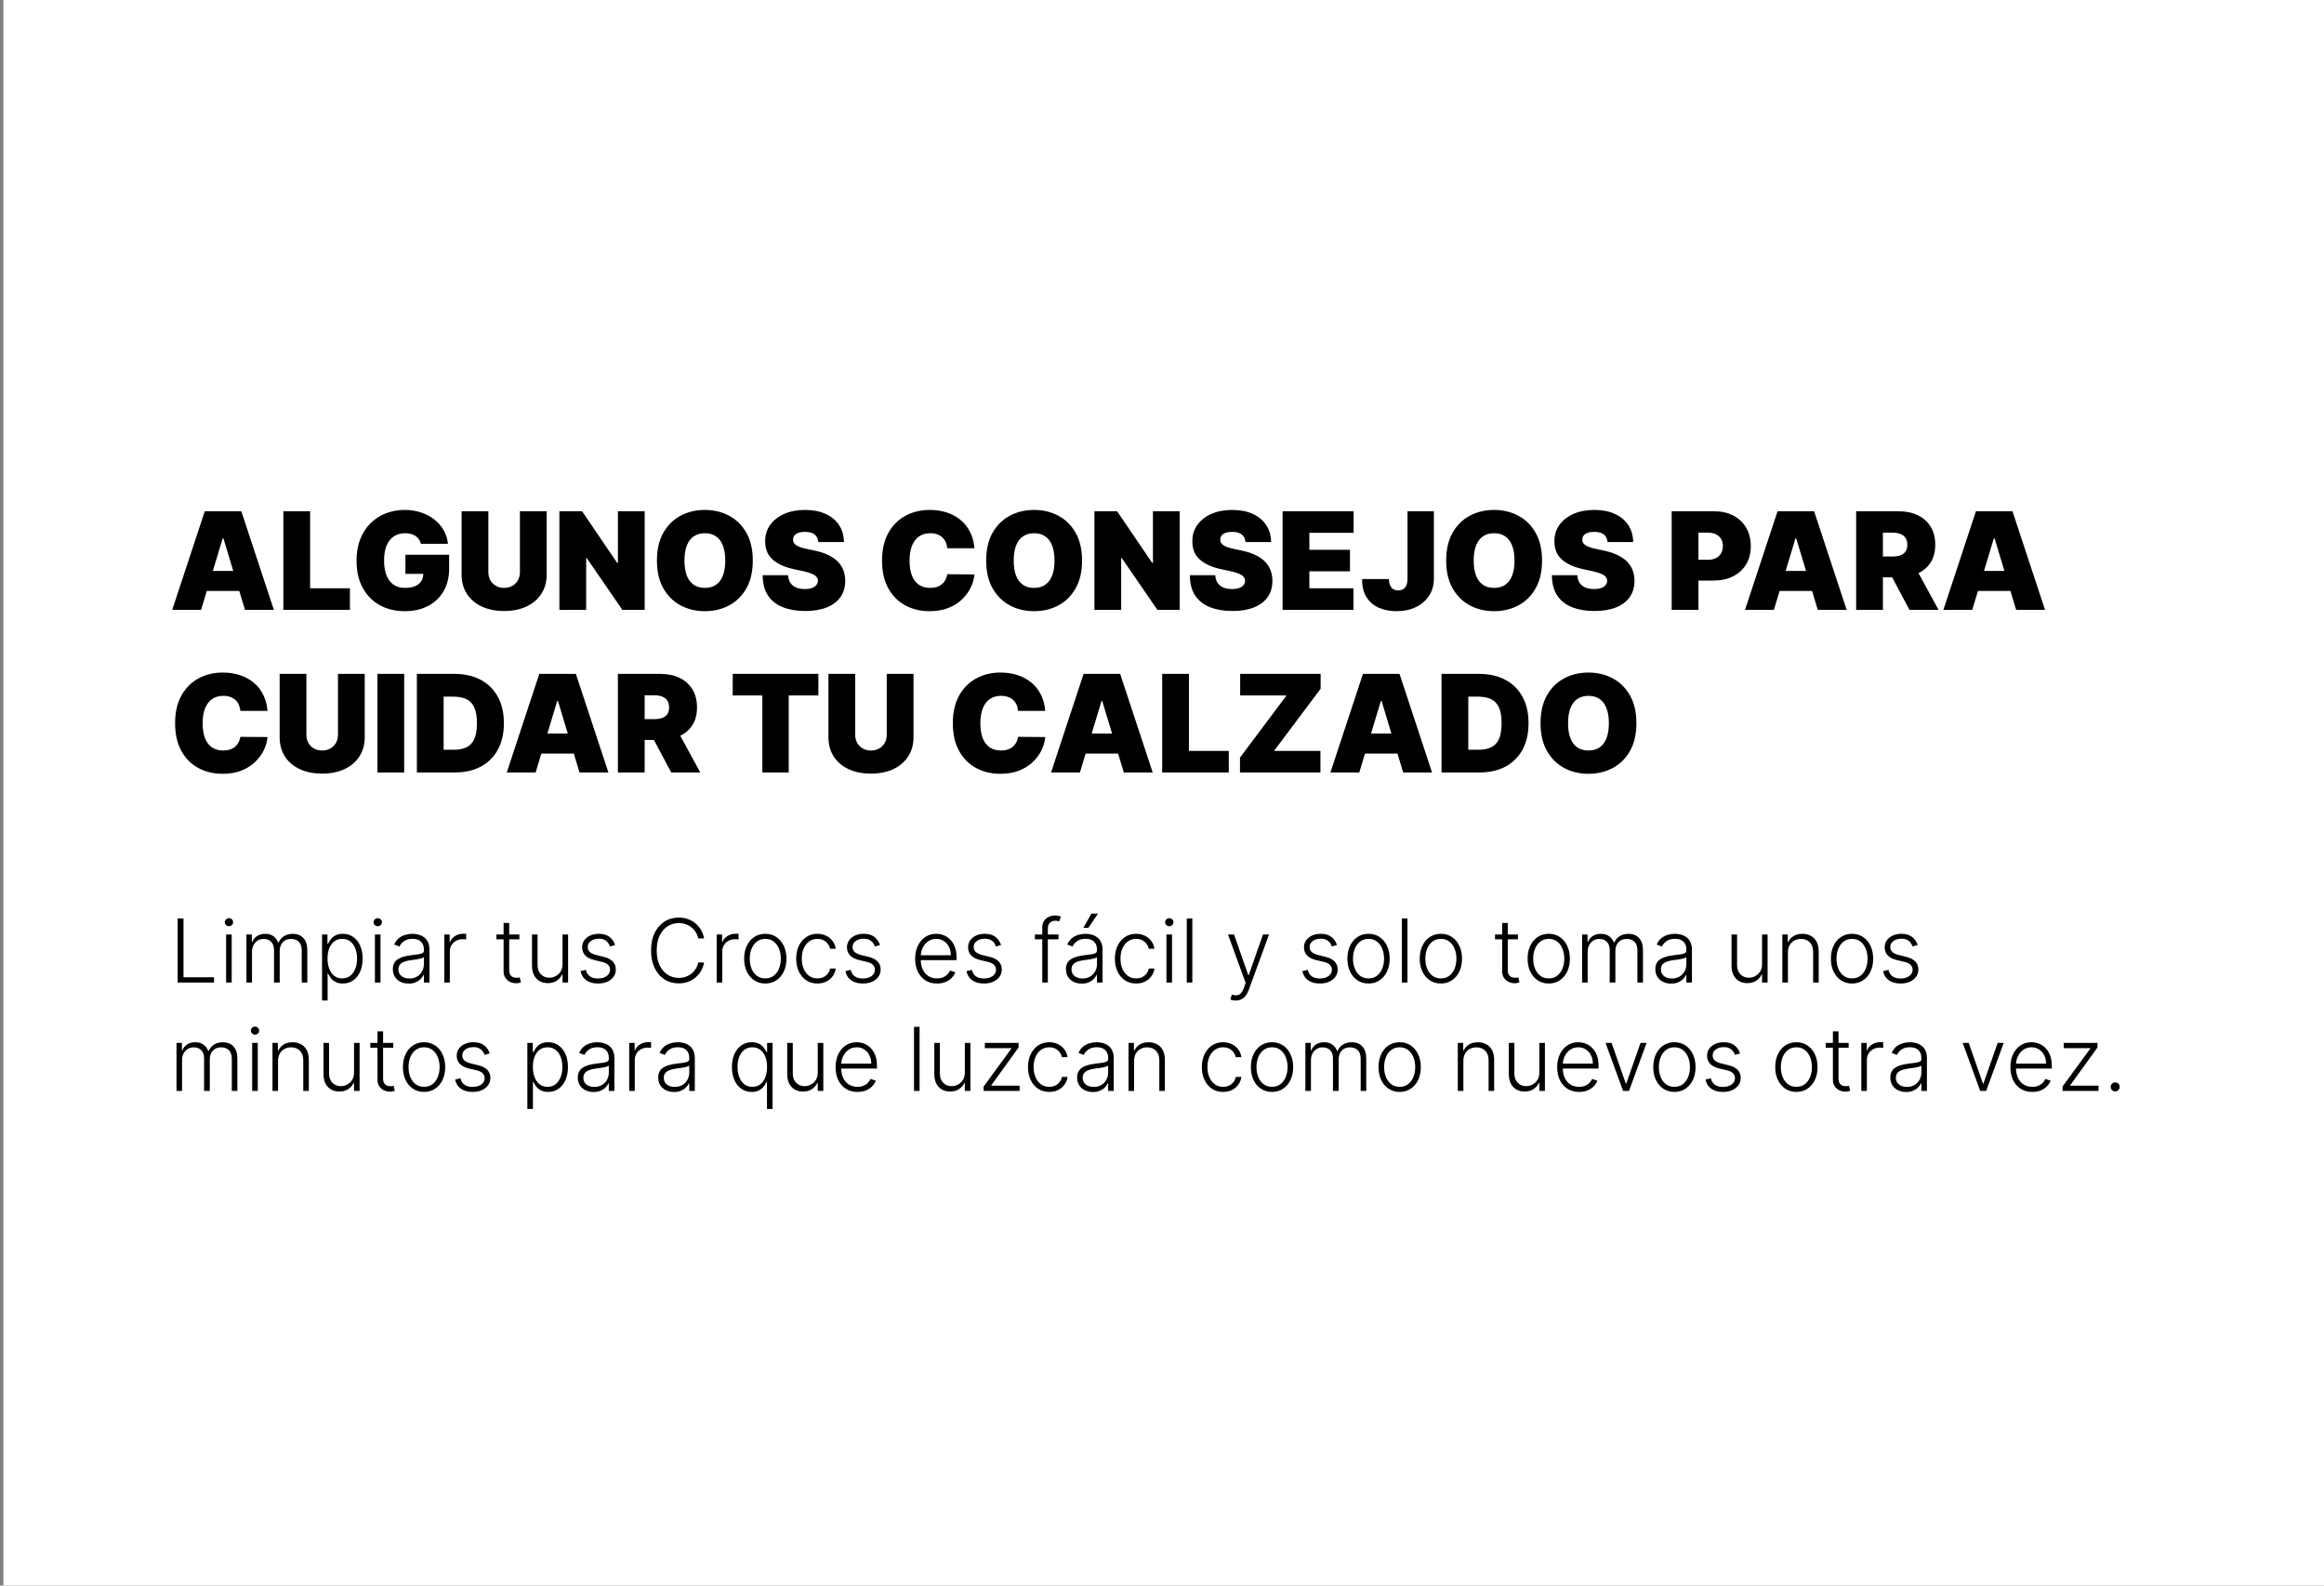 <svg width="343" height="234" viewBox="0 0 343 234" fill="none" xmlns="http://www.w3.org/2000/svg">
<rect x="0" y="0" width="343" height="234" fill="#808080" stroke="none"/>
<rect x="0.5" width="342.5" height="234" fill="white"/>
<path d="M29.68 90H25.419L30.22 75.454H35.618L40.419 90H36.157L32.976 79.46H32.862L29.68 90ZM28.885 84.261H36.896V87.216H28.885V84.261ZM41.82 90V75.454H45.769V86.818H51.649V90H41.82ZM62.125 80.256C62.063 80.005 61.967 79.785 61.834 79.595C61.701 79.401 61.536 79.238 61.337 79.105C61.143 78.968 60.915 78.866 60.655 78.8C60.399 78.729 60.117 78.693 59.81 78.693C59.147 78.693 58.581 78.852 58.112 79.169C57.648 79.486 57.293 79.943 57.047 80.54C56.806 81.136 56.685 81.856 56.685 82.699C56.685 83.551 56.801 84.28 57.033 84.886C57.265 85.492 57.61 85.956 58.07 86.278C58.529 86.6 59.099 86.761 59.781 86.761C60.383 86.761 60.882 86.674 61.28 86.499C61.682 86.323 61.983 86.075 62.182 85.753C62.381 85.431 62.48 85.052 62.48 84.617L63.162 84.688H59.838V81.875H66.287V83.892C66.287 85.218 66.005 86.352 65.442 87.294C64.883 88.231 64.111 88.951 63.127 89.453C62.146 89.95 61.022 90.199 59.753 90.199C58.337 90.199 57.094 89.898 56.024 89.297C54.954 88.695 54.118 87.838 53.517 86.726C52.921 85.613 52.622 84.29 52.622 82.756C52.622 81.553 52.805 80.488 53.169 79.56C53.538 78.632 54.05 77.848 54.703 77.209C55.357 76.565 56.112 76.079 56.969 75.753C57.826 75.421 58.744 75.256 59.724 75.256C60.586 75.256 61.386 75.379 62.125 75.625C62.868 75.867 63.524 76.212 64.092 76.662C64.665 77.107 65.127 77.635 65.477 78.246C65.828 78.856 66.041 79.526 66.117 80.256H62.125ZM76.736 75.454H80.685V84.773C80.685 85.881 80.42 86.84 79.89 87.649C79.364 88.454 78.63 89.077 77.688 89.517C76.746 89.953 75.652 90.171 74.407 90.171C73.152 90.171 72.053 89.953 71.111 89.517C70.169 89.077 69.435 88.454 68.909 87.649C68.389 86.84 68.128 85.881 68.128 84.773V75.454H72.077V84.432C72.077 84.882 72.177 85.284 72.376 85.639C72.574 85.99 72.849 86.264 73.199 86.463C73.554 86.662 73.957 86.761 74.407 86.761C74.861 86.761 75.264 86.662 75.614 86.463C75.965 86.264 76.239 85.99 76.438 85.639C76.637 85.284 76.736 84.882 76.736 84.432V75.454ZM95.147 75.454V90H91.852L86.596 82.358H86.511V90H82.562V75.454H85.914L91.085 83.068H91.198V75.454H95.147ZM111.106 82.727C111.106 84.347 110.791 85.713 110.161 86.825C109.532 87.933 108.682 88.774 107.612 89.347C106.542 89.915 105.348 90.199 104.032 90.199C102.706 90.199 101.508 89.912 100.438 89.34C99.373 88.762 98.525 87.919 97.896 86.811C97.271 85.698 96.958 84.337 96.958 82.727C96.958 81.108 97.271 79.744 97.896 78.636C98.525 77.524 99.373 76.683 100.438 76.115C101.508 75.542 102.706 75.256 104.032 75.256C105.348 75.256 106.542 75.542 107.612 76.115C108.682 76.683 109.532 77.524 110.161 78.636C110.791 79.744 111.106 81.108 111.106 82.727ZM107.043 82.727C107.043 81.856 106.927 81.122 106.695 80.526C106.468 79.924 106.13 79.47 105.68 79.162C105.235 78.849 104.685 78.693 104.032 78.693C103.379 78.693 102.827 78.849 102.377 79.162C101.932 79.47 101.594 79.924 101.362 80.526C101.134 81.122 101.021 81.856 101.021 82.727C101.021 83.599 101.134 84.335 101.362 84.936C101.594 85.533 101.932 85.987 102.377 86.3C102.827 86.608 103.379 86.761 104.032 86.761C104.685 86.761 105.235 86.608 105.68 86.3C106.13 85.987 106.468 85.533 106.695 84.936C106.927 84.335 107.043 83.599 107.043 82.727ZM120.774 80C120.736 79.526 120.558 79.157 120.241 78.892C119.929 78.627 119.453 78.494 118.814 78.494C118.406 78.494 118.073 78.544 117.812 78.644C117.557 78.738 117.367 78.868 117.244 79.034C117.121 79.2 117.057 79.389 117.052 79.602C117.043 79.778 117.074 79.936 117.145 80.078C117.22 80.215 117.339 80.341 117.5 80.454C117.661 80.563 117.867 80.663 118.118 80.753C118.369 80.843 118.667 80.923 119.013 80.994L120.206 81.25C121.011 81.421 121.7 81.645 122.272 81.925C122.845 82.204 123.314 82.533 123.679 82.912C124.043 83.286 124.311 83.707 124.481 84.176C124.656 84.645 124.746 85.156 124.751 85.71C124.746 86.667 124.507 87.476 124.034 88.139C123.56 88.802 122.883 89.306 122.003 89.652C121.127 89.998 120.073 90.171 118.842 90.171C117.578 90.171 116.475 89.983 115.532 89.609C114.595 89.235 113.866 88.66 113.345 87.883C112.829 87.102 112.568 86.103 112.564 84.886H116.314C116.337 85.331 116.449 85.706 116.647 86.008C116.846 86.312 117.126 86.541 117.486 86.697C117.85 86.854 118.283 86.932 118.785 86.932C119.207 86.932 119.559 86.88 119.843 86.776C120.128 86.671 120.343 86.527 120.49 86.342C120.637 86.158 120.712 85.947 120.717 85.71C120.712 85.488 120.639 85.294 120.497 85.128C120.36 84.957 120.132 84.806 119.815 84.673C119.498 84.536 119.069 84.408 118.53 84.29L117.081 83.977C115.793 83.698 114.777 83.231 114.034 82.578C113.295 81.92 112.928 81.023 112.933 79.886C112.928 78.963 113.174 78.156 113.672 77.465C114.174 76.769 114.867 76.226 115.753 75.838C116.643 75.45 117.663 75.256 118.814 75.256C119.988 75.256 121.004 75.452 121.861 75.845C122.718 76.238 123.378 76.792 123.842 77.507C124.311 78.217 124.548 79.048 124.552 80H120.774ZM143.817 80.909H139.812C139.783 80.578 139.707 80.277 139.584 80.007C139.466 79.737 139.3 79.505 139.087 79.311C138.879 79.112 138.625 78.961 138.327 78.856C138.029 78.748 137.69 78.693 137.312 78.693C136.649 78.693 136.088 78.854 135.628 79.176C135.174 79.498 134.828 79.96 134.591 80.561C134.359 81.162 134.243 81.885 134.243 82.727C134.243 83.617 134.362 84.363 134.598 84.965C134.84 85.561 135.188 86.011 135.643 86.314C136.097 86.612 136.644 86.761 137.283 86.761C137.648 86.761 137.974 86.716 138.263 86.626C138.552 86.532 138.803 86.397 139.016 86.222C139.229 86.046 139.402 85.836 139.535 85.59C139.672 85.338 139.764 85.057 139.812 84.744L143.817 84.773C143.77 85.388 143.597 86.016 143.299 86.655C143 87.289 142.577 87.876 142.027 88.416C141.483 88.951 140.808 89.382 140.003 89.709C139.198 90.035 138.263 90.199 137.198 90.199C135.863 90.199 134.665 89.912 133.604 89.34C132.548 88.767 131.713 87.924 131.097 86.811C130.486 85.698 130.181 84.337 130.181 82.727C130.181 81.108 130.493 79.744 131.118 78.636C131.743 77.524 132.586 76.683 133.647 76.115C134.707 75.542 135.891 75.256 137.198 75.256C138.116 75.256 138.962 75.381 139.733 75.632C140.505 75.883 141.182 76.25 141.765 76.733C142.347 77.211 142.816 77.801 143.171 78.501C143.526 79.202 143.741 80.005 143.817 80.909ZM159.7 82.727C159.7 84.347 159.385 85.713 158.755 86.825C158.125 87.933 157.275 88.774 156.205 89.347C155.135 89.915 153.942 90.199 152.626 90.199C151.3 90.199 150.102 89.912 149.032 89.34C147.967 88.762 147.119 87.919 146.489 86.811C145.864 85.698 145.552 84.337 145.552 82.727C145.552 81.108 145.864 79.744 146.489 78.636C147.119 77.524 147.967 76.683 149.032 76.115C150.102 75.542 151.3 75.256 152.626 75.256C153.942 75.256 155.135 75.542 156.205 76.115C157.275 76.683 158.125 77.524 158.755 78.636C159.385 79.744 159.7 81.108 159.7 82.727ZM155.637 82.727C155.637 81.856 155.521 81.122 155.289 80.526C155.062 79.924 154.723 79.47 154.274 79.162C153.828 78.849 153.279 78.693 152.626 78.693C151.972 78.693 151.421 78.849 150.971 79.162C150.526 79.47 150.187 79.924 149.955 80.526C149.728 81.122 149.614 81.856 149.614 82.727C149.614 83.599 149.728 84.335 149.955 84.936C150.187 85.533 150.526 85.987 150.971 86.3C151.421 86.608 151.972 86.761 152.626 86.761C153.279 86.761 153.828 86.608 154.274 86.3C154.723 85.987 155.062 85.533 155.289 84.936C155.521 84.335 155.637 83.599 155.637 82.727ZM174.112 75.454V90H170.817L165.561 82.358H165.476V90H161.527V75.454H164.879L170.049 83.068H170.163V75.454H174.112ZM183.821 80C183.783 79.526 183.605 79.157 183.288 78.892C182.976 78.627 182.5 78.494 181.861 78.494C181.453 78.494 181.12 78.544 180.859 78.644C180.603 78.738 180.414 78.868 180.291 79.034C180.168 79.2 180.104 79.389 180.099 79.602C180.09 79.778 180.12 79.936 180.192 80.078C180.267 80.215 180.386 80.341 180.547 80.454C180.708 80.563 180.914 80.663 181.165 80.753C181.415 80.843 181.714 80.923 182.059 80.994L183.253 81.25C184.058 81.421 184.746 81.645 185.319 81.925C185.892 82.204 186.361 82.533 186.726 82.912C187.09 83.286 187.358 83.707 187.528 84.176C187.703 84.645 187.793 85.156 187.798 85.71C187.793 86.667 187.554 87.476 187.081 88.139C186.607 88.802 185.93 89.306 185.049 89.652C184.174 89.998 183.12 90.171 181.889 90.171C180.625 90.171 179.522 89.983 178.579 89.609C177.642 89.235 176.913 88.66 176.392 87.883C175.876 87.102 175.615 86.103 175.611 84.886H179.361C179.384 85.331 179.495 85.706 179.694 86.008C179.893 86.312 180.173 86.541 180.532 86.697C180.897 86.854 181.33 86.932 181.832 86.932C182.254 86.932 182.606 86.88 182.89 86.776C183.174 86.671 183.39 86.527 183.537 86.342C183.683 86.158 183.759 85.947 183.764 85.71C183.759 85.488 183.686 85.294 183.544 85.128C183.406 84.957 183.179 84.806 182.862 84.673C182.545 84.536 182.116 84.408 181.576 84.29L180.128 83.977C178.84 83.698 177.824 83.231 177.081 82.578C176.342 81.92 175.975 81.023 175.98 79.886C175.975 78.963 176.221 78.156 176.718 77.465C177.22 76.769 177.914 76.226 178.799 75.838C179.69 75.45 180.71 75.256 181.861 75.256C183.035 75.256 184.05 75.452 184.907 75.845C185.764 76.238 186.425 76.792 186.889 77.507C187.358 78.217 187.594 79.048 187.599 80H183.821ZM189.3 90V75.454H199.783V78.636H193.249V81.136H199.243V84.318H193.249V86.818H199.755V90H189.3ZM207.736 75.454H211.628V85.426C211.623 86.373 211.384 87.206 210.911 87.926C210.442 88.641 209.793 89.2 208.965 89.602C208.141 90 207.191 90.199 206.117 90.199C205.184 90.199 204.332 90.038 203.56 89.716C202.788 89.389 202.172 88.878 201.713 88.182C201.254 87.481 201.027 86.572 201.031 85.454H204.98C204.994 85.819 205.056 86.127 205.165 86.378C205.279 86.629 205.435 86.818 205.634 86.946C205.837 87.069 206.083 87.131 206.372 87.131C206.666 87.131 206.912 87.067 207.111 86.939C207.314 86.811 207.468 86.622 207.573 86.371C207.677 86.115 207.731 85.8 207.736 85.426V75.454ZM227.59 82.727C227.59 84.347 227.275 85.713 226.646 86.825C226.016 87.933 225.166 88.774 224.096 89.347C223.026 89.915 221.833 90.199 220.516 90.199C219.191 90.199 217.993 89.912 216.923 89.34C215.857 88.762 215.01 87.919 214.38 86.811C213.755 85.698 213.443 84.337 213.443 82.727C213.443 81.108 213.755 79.744 214.38 78.636C215.01 77.524 215.857 76.683 216.923 76.115C217.993 75.542 219.191 75.256 220.516 75.256C221.833 75.256 223.026 75.542 224.096 76.115C225.166 76.683 226.016 77.524 226.646 78.636C227.275 79.744 227.59 81.108 227.59 82.727ZM223.528 82.727C223.528 81.856 223.412 81.122 223.18 80.526C222.953 79.924 222.614 79.47 222.164 79.162C221.719 78.849 221.17 78.693 220.516 78.693C219.863 78.693 219.311 78.849 218.862 79.162C218.417 79.47 218.078 79.924 217.846 80.526C217.619 81.122 217.505 81.856 217.505 82.727C217.505 83.599 217.619 84.335 217.846 84.936C218.078 85.533 218.417 85.987 218.862 86.3C219.311 86.608 219.863 86.761 220.516 86.761C221.17 86.761 221.719 86.608 222.164 86.3C222.614 85.987 222.953 85.533 223.18 84.936C223.412 84.335 223.528 83.599 223.528 82.727ZM237.258 80C237.22 79.526 237.043 79.157 236.726 78.892C236.413 78.627 235.937 78.494 235.298 78.494C234.891 78.494 234.557 78.544 234.297 78.644C234.041 78.738 233.852 78.868 233.728 79.034C233.605 79.2 233.541 79.389 233.537 79.602C233.527 79.778 233.558 79.936 233.629 80.078C233.705 80.215 233.823 80.341 233.984 80.454C234.145 80.563 234.351 80.663 234.602 80.753C234.853 80.843 235.151 80.923 235.497 80.994L236.69 81.25C237.495 81.421 238.184 81.645 238.757 81.925C239.33 82.204 239.799 82.533 240.163 82.912C240.528 83.286 240.795 83.707 240.966 84.176C241.141 84.645 241.231 85.156 241.236 85.71C241.231 86.667 240.992 87.476 240.518 88.139C240.045 88.802 239.368 89.306 238.487 89.652C237.611 89.998 236.558 90.171 235.326 90.171C234.062 90.171 232.959 89.983 232.017 89.609C231.079 89.235 230.35 88.66 229.829 87.883C229.313 87.102 229.053 86.103 229.048 84.886H232.798C232.822 85.331 232.933 85.706 233.132 86.008C233.331 86.312 233.61 86.541 233.97 86.697C234.334 86.854 234.768 86.932 235.27 86.932C235.691 86.932 236.044 86.88 236.328 86.776C236.612 86.671 236.827 86.527 236.974 86.342C237.121 86.158 237.197 85.947 237.201 85.71C237.197 85.488 237.123 85.294 236.981 85.128C236.844 84.957 236.617 84.806 236.299 84.673C235.982 84.536 235.554 84.408 235.014 84.29L233.565 83.977C232.277 83.698 231.262 83.231 230.518 82.578C229.78 81.92 229.413 81.023 229.417 79.886C229.413 78.963 229.659 78.156 230.156 77.465C230.658 76.769 231.352 76.226 232.237 75.838C233.127 75.45 234.147 75.256 235.298 75.256C236.472 75.256 237.488 75.452 238.345 75.845C239.202 76.238 239.862 76.792 240.326 77.507C240.795 78.217 241.032 79.048 241.037 80H237.258ZM246.722 90V75.454H253C254.08 75.454 255.025 75.668 255.834 76.094C256.644 76.52 257.274 77.119 257.723 77.891C258.173 78.662 258.398 79.564 258.398 80.597C258.398 81.638 258.166 82.54 257.702 83.303C257.243 84.065 256.597 84.652 255.763 85.064C254.935 85.476 253.966 85.682 252.858 85.682H249.108V82.614H252.063C252.527 82.614 252.922 82.533 253.249 82.372C253.58 82.206 253.834 81.972 254.009 81.669C254.189 81.366 254.279 81.008 254.279 80.597C254.279 80.18 254.189 79.825 254.009 79.531C253.834 79.233 253.58 79.006 253.249 78.849C252.922 78.688 252.527 78.608 252.063 78.608H250.671V90H246.722ZM261.809 90H257.548L262.349 75.454H267.747L272.548 90H268.286L265.105 79.46H264.991L261.809 90ZM261.014 84.261H269.025V87.216H261.014V84.261ZM273.949 90V75.454H280.227C281.307 75.454 282.251 75.651 283.061 76.044C283.87 76.437 284.5 77.003 284.95 77.742C285.4 78.48 285.625 79.365 285.625 80.398C285.625 81.439 285.393 82.318 284.929 83.033C284.469 83.748 283.823 84.287 282.99 84.652C282.161 85.017 281.193 85.199 280.085 85.199H276.335V82.131H279.29C279.754 82.131 280.149 82.074 280.476 81.96C280.807 81.842 281.06 81.655 281.236 81.399C281.415 81.144 281.505 80.81 281.505 80.398C281.505 79.981 281.415 79.642 281.236 79.382C281.06 79.117 280.807 78.923 280.476 78.8C280.149 78.672 279.754 78.608 279.29 78.608H277.897V90H273.949ZM282.471 83.324L286.108 90H281.818L278.267 83.324H282.471ZM291.086 90H286.825L291.626 75.454H297.024L301.825 90H297.564L294.382 79.46H294.268L291.086 90ZM290.291 84.261H298.302V87.216H290.291V84.261ZM39.481 104.909H35.476C35.447 104.578 35.371 104.277 35.248 104.007C35.13 103.737 34.964 103.505 34.751 103.311C34.543 103.112 34.289 102.961 33.991 102.857C33.693 102.748 33.354 102.693 32.976 102.693C32.313 102.693 31.752 102.854 31.292 103.176C30.838 103.498 30.492 103.96 30.255 104.561C30.023 105.162 29.907 105.884 29.907 106.727C29.907 107.617 30.026 108.363 30.262 108.964C30.504 109.561 30.852 110.011 31.307 110.314C31.761 110.612 32.308 110.761 32.947 110.761C33.312 110.761 33.639 110.716 33.927 110.626C34.216 110.532 34.467 110.397 34.68 110.222C34.893 110.046 35.066 109.836 35.199 109.589C35.336 109.339 35.428 109.057 35.476 108.744L39.481 108.773C39.434 109.388 39.261 110.016 38.963 110.655C38.664 111.289 38.241 111.876 37.691 112.416C37.147 112.951 36.472 113.382 35.667 113.709C34.862 114.036 33.927 114.199 32.862 114.199C31.527 114.199 30.329 113.912 29.268 113.339C28.212 112.767 27.377 111.924 26.761 110.811C26.15 109.698 25.845 108.337 25.845 106.727C25.845 105.108 26.157 103.744 26.782 102.636C27.407 101.524 28.25 100.683 29.311 100.115C30.371 99.542 31.555 99.256 32.862 99.256C33.781 99.256 34.626 99.381 35.398 99.632C36.169 99.883 36.846 100.25 37.429 100.733C38.011 101.211 38.48 101.801 38.835 102.501C39.19 103.202 39.406 104.005 39.481 104.909ZM49.881 99.454H53.83V108.773C53.83 109.881 53.565 110.839 53.034 111.649C52.509 112.454 51.775 113.077 50.833 113.517C49.89 113.953 48.797 114.17 47.551 114.17C46.297 114.17 45.198 113.953 44.256 113.517C43.313 113.077 42.58 112.454 42.054 111.649C41.533 110.839 41.273 109.881 41.273 108.773V99.454H45.222V108.432C45.222 108.882 45.321 109.284 45.52 109.639C45.719 109.99 45.993 110.264 46.344 110.463C46.699 110.662 47.101 110.761 47.551 110.761C48.006 110.761 48.408 110.662 48.759 110.463C49.109 110.264 49.384 109.99 49.583 109.639C49.781 109.284 49.881 108.882 49.881 108.432V99.454ZM59.655 99.454V114H55.706V99.454H59.655ZM67.123 114H61.527V99.454H67.067C68.563 99.454 69.855 99.746 70.944 100.328C72.038 100.906 72.881 101.739 73.473 102.828C74.069 103.912 74.368 105.212 74.368 106.727C74.368 108.242 74.072 109.545 73.48 110.634C72.888 111.718 72.05 112.551 70.966 113.134C69.881 113.711 68.601 114 67.123 114ZM65.476 110.648H66.981C67.701 110.648 68.314 110.532 68.821 110.3C69.332 110.068 69.72 109.668 69.986 109.099C70.255 108.531 70.39 107.741 70.39 106.727C70.39 105.714 70.253 104.923 69.978 104.355C69.709 103.787 69.311 103.387 68.785 103.155C68.264 102.923 67.625 102.807 66.868 102.807H65.476V110.648ZM79.055 114H74.794L79.595 99.454H84.993L89.794 114H85.532L82.351 103.46H82.237L79.055 114ZM78.26 108.261H86.271V111.216H78.26V108.261ZM91.195 114V99.454H97.473C98.553 99.454 99.497 99.651 100.307 100.044C101.117 100.437 101.746 101.003 102.196 101.741C102.646 102.48 102.871 103.366 102.871 104.398C102.871 105.439 102.639 106.318 102.175 107.033C101.716 107.748 101.069 108.287 100.236 108.652C99.407 109.017 98.439 109.199 97.331 109.199H93.581V106.131H96.536C97 106.131 97.395 106.074 97.722 105.96C98.053 105.842 98.306 105.655 98.482 105.399C98.662 105.143 98.751 104.81 98.751 104.398C98.751 103.981 98.662 103.643 98.482 103.382C98.306 103.117 98.053 102.923 97.722 102.8C97.395 102.672 97 102.608 96.536 102.608H95.144V114H91.195ZM99.717 107.324L103.354 114H99.064L95.513 107.324H99.717ZM108.141 102.636V99.454H120.783V102.636H116.408V114H112.516V102.636H108.141ZM130.877 99.454H134.826V108.773C134.826 109.881 134.561 110.839 134.03 111.649C133.505 112.454 132.771 113.077 131.829 113.517C130.886 113.953 129.793 114.17 128.547 114.17C127.293 114.17 126.194 113.953 125.252 113.517C124.31 113.077 123.576 112.454 123.05 111.649C122.529 110.839 122.269 109.881 122.269 108.773V99.454H126.218V108.432C126.218 108.882 126.317 109.284 126.516 109.639C126.715 109.99 126.99 110.264 127.34 110.463C127.695 110.662 128.098 110.761 128.547 110.761C129.002 110.761 129.404 110.662 129.755 110.463C130.105 110.264 130.38 109.99 130.579 109.639C130.777 109.284 130.877 108.882 130.877 108.432V99.454ZM154.266 104.909H150.261C150.232 104.578 150.157 104.277 150.033 104.007C149.915 103.737 149.749 103.505 149.536 103.311C149.328 103.112 149.075 102.961 148.776 102.857C148.478 102.748 148.14 102.693 147.761 102.693C147.098 102.693 146.537 102.854 146.078 103.176C145.623 103.498 145.277 103.96 145.041 104.561C144.809 105.162 144.693 105.884 144.693 106.727C144.693 107.617 144.811 108.363 145.048 108.964C145.289 109.561 145.637 110.011 146.092 110.314C146.546 110.612 147.093 110.761 147.732 110.761C148.097 110.761 148.424 110.716 148.712 110.626C149.001 110.532 149.252 110.397 149.465 110.222C149.678 110.046 149.851 109.836 149.984 109.589C150.121 109.339 150.213 109.057 150.261 108.744L154.266 108.773C154.219 109.388 154.046 110.016 153.748 110.655C153.45 111.289 153.026 111.876 152.477 112.416C151.932 112.951 151.257 113.382 150.453 113.709C149.648 114.036 148.712 114.199 147.647 114.199C146.312 114.199 145.114 113.912 144.053 113.339C142.997 112.767 142.162 111.924 141.546 110.811C140.935 109.698 140.63 108.337 140.63 106.727C140.63 105.108 140.943 103.744 141.568 102.636C142.193 101.524 143.035 100.683 144.096 100.115C145.157 99.542 146.34 99.256 147.647 99.256C148.566 99.256 149.411 99.381 150.183 99.632C150.954 99.883 151.631 100.25 152.214 100.733C152.796 101.211 153.265 101.801 153.62 102.501C153.975 103.202 154.191 104.005 154.266 104.909ZM159.387 114H155.126L159.927 99.454H165.325L170.126 114H165.864L162.683 103.46H162.569L159.387 114ZM158.592 108.261H166.603V111.216H158.592V108.261ZM171.527 114V99.454H175.476V110.818H181.356V114H171.527ZM183.009 114V111.812L189.884 102.636H183.038V99.454H194.913V101.642L188.038 110.818H194.884V114H183.009ZM200.618 114H196.356L201.157 99.454H206.555L211.356 114H207.095L203.913 103.46H203.799L200.618 114ZM199.822 108.261H207.834V111.216H199.822V108.261ZM218.354 114H212.757V99.454H218.297C219.793 99.454 221.086 99.746 222.175 100.328C223.269 100.906 224.111 101.739 224.703 102.828C225.3 103.912 225.598 105.212 225.598 106.727C225.598 108.242 225.302 109.545 224.71 110.634C224.118 111.718 223.28 112.551 222.196 113.134C221.112 113.711 219.831 114 218.354 114ZM216.706 110.648H218.212C218.931 110.648 219.545 110.532 220.051 110.3C220.563 110.068 220.951 109.668 221.216 109.099C221.486 108.531 221.621 107.741 221.621 106.727C221.621 105.714 221.484 104.923 221.209 104.355C220.939 103.787 220.541 103.387 220.016 103.155C219.495 102.923 218.856 102.807 218.098 102.807H216.706V110.648ZM241.516 106.727C241.516 108.347 241.201 109.713 240.571 110.825C239.942 111.933 239.092 112.774 238.022 113.347C236.952 113.915 235.759 114.199 234.442 114.199C233.116 114.199 231.919 113.912 230.848 113.339C229.783 112.762 228.936 111.919 228.306 110.811C227.681 109.698 227.368 108.337 227.368 106.727C227.368 105.108 227.681 103.744 228.306 102.636C228.936 101.524 229.783 100.683 230.848 100.115C231.919 99.542 233.116 99.256 234.442 99.256C235.759 99.256 236.952 99.542 238.022 100.115C239.092 100.683 239.942 101.524 240.571 102.636C241.201 103.744 241.516 105.108 241.516 106.727ZM237.454 106.727C237.454 105.856 237.338 105.122 237.106 104.526C236.878 103.924 236.54 103.47 236.09 103.162C235.645 102.849 235.096 102.693 234.442 102.693C233.789 102.693 233.237 102.849 232.787 103.162C232.342 103.47 232.004 103.924 231.772 104.526C231.544 105.122 231.431 105.856 231.431 106.727C231.431 107.598 231.544 108.335 231.772 108.936C232.004 109.533 232.342 109.987 232.787 110.3C233.237 110.607 233.789 110.761 234.442 110.761C235.096 110.761 235.645 110.607 236.09 110.3C236.54 109.987 236.878 109.533 237.106 108.936C237.338 108.335 237.454 107.598 237.454 106.727ZM26.22 145V135.545H27.083V144.224H31.589V145H26.22ZM33.371 145V137.909H34.197V145H33.371ZM33.791 136.69C33.622 136.69 33.477 136.633 33.357 136.52C33.237 136.403 33.177 136.263 33.177 136.099C33.177 135.936 33.237 135.798 33.357 135.684C33.477 135.567 33.622 135.509 33.791 135.509C33.96 135.509 34.105 135.567 34.225 135.684C34.345 135.798 34.405 135.936 34.405 136.099C34.405 136.263 34.345 136.403 34.225 136.52C34.105 136.633 33.96 136.69 33.791 136.69ZM36.37 145V137.909H37.169V138.999H37.243C37.385 138.632 37.62 138.345 37.949 138.135C38.282 137.923 38.68 137.817 39.145 137.817C39.634 137.817 40.036 137.932 40.35 138.163C40.667 138.391 40.904 138.705 41.061 139.105H41.121C41.281 138.711 41.541 138.398 41.901 138.168C42.264 137.934 42.704 137.817 43.221 137.817C43.88 137.817 44.4 138.025 44.782 138.44C45.163 138.852 45.354 139.456 45.354 140.25V145H44.532V140.25C44.532 139.69 44.389 139.269 44.103 138.989C43.817 138.709 43.44 138.569 42.972 138.569C42.43 138.569 42.013 138.735 41.721 139.068C41.428 139.4 41.282 139.822 41.282 140.333V145H40.442V140.176C40.442 139.696 40.308 139.308 40.041 139.012C39.773 138.717 39.396 138.569 38.91 138.569C38.583 138.569 38.289 138.649 38.028 138.809C37.769 138.969 37.565 139.192 37.414 139.479C37.266 139.762 37.192 140.088 37.192 140.457V145H36.37ZM47.53 147.659V137.909H48.328V139.262H48.425C48.524 139.049 48.659 138.832 48.831 138.611C49.004 138.386 49.231 138.197 49.515 138.043C49.801 137.889 50.161 137.812 50.595 137.812C51.18 137.812 51.691 137.966 52.128 138.274C52.568 138.578 52.909 139.006 53.152 139.557C53.399 140.105 53.522 140.744 53.522 141.473C53.522 142.205 53.399 142.847 53.152 143.398C52.909 143.949 52.568 144.378 52.128 144.686C51.691 144.994 51.183 145.148 50.604 145.148C50.176 145.148 49.818 145.071 49.529 144.917C49.242 144.763 49.01 144.574 48.831 144.349C48.656 144.121 48.521 143.9 48.425 143.684H48.351V147.659H47.53ZM48.342 141.459C48.342 142.032 48.427 142.539 48.596 142.983C48.768 143.423 49.014 143.769 49.335 144.021C49.658 144.271 50.049 144.395 50.507 144.395C50.978 144.395 51.375 144.266 51.698 144.007C52.025 143.746 52.272 143.393 52.441 142.95C52.614 142.507 52.7 142.01 52.7 141.459C52.7 140.914 52.615 140.424 52.446 139.987C52.28 139.549 52.034 139.203 51.708 138.948C51.381 138.689 50.981 138.56 50.507 138.56C50.046 138.56 49.653 138.685 49.33 138.934C49.007 139.18 48.761 139.522 48.591 139.959C48.425 140.393 48.342 140.893 48.342 141.459ZM55.334 145V137.909H56.16V145H55.334ZM55.754 136.69C55.585 136.69 55.44 136.633 55.32 136.52C55.2 136.403 55.14 136.263 55.14 136.099C55.14 135.936 55.2 135.798 55.32 135.684C55.44 135.567 55.585 135.509 55.754 135.509C55.923 135.509 56.068 135.567 56.188 135.684C56.308 135.798 56.368 135.936 56.368 136.099C56.368 136.263 56.308 136.403 56.188 136.52C56.068 136.633 55.923 136.69 55.754 136.69ZM60.314 145.162C59.886 145.162 59.495 145.078 59.141 144.912C58.787 144.743 58.506 144.5 58.296 144.183C58.087 143.863 57.982 143.475 57.982 143.02C57.982 142.669 58.049 142.373 58.181 142.133C58.313 141.893 58.501 141.696 58.744 141.542C58.987 141.388 59.275 141.267 59.607 141.178C59.94 141.088 60.306 141.019 60.706 140.97C61.103 140.921 61.439 140.877 61.712 140.841C61.989 140.804 62.2 140.745 62.345 140.665C62.49 140.585 62.562 140.456 62.562 140.277V140.111C62.562 139.628 62.417 139.248 62.128 138.971C61.842 138.691 61.429 138.551 60.891 138.551C60.38 138.551 59.963 138.663 59.64 138.888C59.32 139.112 59.095 139.377 58.966 139.682L58.186 139.4C58.346 139.012 58.567 138.703 58.85 138.472C59.133 138.238 59.45 138.071 59.801 137.969C60.152 137.864 60.508 137.812 60.868 137.812C61.139 137.812 61.42 137.848 61.712 137.918C62.008 137.989 62.282 138.112 62.534 138.288C62.787 138.46 62.991 138.702 63.148 139.012C63.305 139.32 63.384 139.711 63.384 140.185V145H62.562V143.878H62.511C62.413 144.087 62.267 144.291 62.073 144.488C61.879 144.685 61.636 144.846 61.343 144.972C61.051 145.098 60.708 145.162 60.314 145.162ZM60.425 144.409C60.862 144.409 61.24 144.312 61.56 144.118C61.88 143.924 62.127 143.667 62.299 143.347C62.474 143.024 62.562 142.669 62.562 142.281V141.256C62.5 141.315 62.397 141.367 62.253 141.413C62.111 141.459 61.946 141.501 61.759 141.538C61.574 141.571 61.389 141.601 61.205 141.625C61.02 141.65 60.854 141.672 60.706 141.69C60.306 141.739 59.964 141.816 59.681 141.921C59.398 142.025 59.181 142.17 59.03 142.355C58.88 142.536 58.804 142.77 58.804 143.056C58.804 143.487 58.958 143.821 59.266 144.058C59.574 144.292 59.96 144.409 60.425 144.409ZM65.57 145V137.909H66.368V138.999H66.428C66.57 138.642 66.816 138.354 67.167 138.135C67.521 137.914 67.921 137.803 68.367 137.803C68.435 137.803 68.51 137.804 68.593 137.808C68.677 137.811 68.746 137.814 68.801 137.817V138.652C68.764 138.646 68.7 138.637 68.607 138.625C68.515 138.612 68.415 138.606 68.307 138.606C67.938 138.606 67.609 138.685 67.319 138.842C67.033 138.996 66.807 139.209 66.641 139.483C66.474 139.757 66.391 140.07 66.391 140.42V145H65.57ZM76.653 137.909V138.625H73.269V137.909H76.653ZM74.326 136.21H75.152V143.149C75.152 143.444 75.203 143.677 75.305 143.846C75.406 144.012 75.538 144.131 75.702 144.201C75.865 144.269 76.039 144.303 76.223 144.303C76.331 144.303 76.423 144.297 76.5 144.284C76.577 144.269 76.645 144.254 76.703 144.238L76.879 144.982C76.799 145.012 76.7 145.04 76.583 145.065C76.466 145.092 76.322 145.106 76.149 145.106C75.848 145.106 75.557 145.04 75.277 144.908C75 144.775 74.772 144.578 74.594 144.317C74.415 144.055 74.326 143.73 74.326 143.343V136.21ZM83.025 142.29V137.909H83.846V145H83.025V143.823H82.96C82.794 144.186 82.531 144.489 82.171 144.732C81.81 144.972 81.37 145.092 80.85 145.092C80.398 145.092 79.996 144.994 79.645 144.797C79.294 144.597 79.019 144.304 78.819 143.92C78.619 143.535 78.519 143.063 78.519 142.502V137.909H79.341V142.452C79.341 143.006 79.504 143.452 79.83 143.79C80.156 144.126 80.575 144.294 81.086 144.294C81.406 144.294 81.713 144.217 82.009 144.063C82.304 143.909 82.547 143.684 82.738 143.389C82.929 143.09 83.025 142.724 83.025 142.29ZM90.786 139.465L90.034 139.677C89.96 139.465 89.855 139.272 89.72 139.1C89.584 138.928 89.407 138.791 89.189 138.689C88.973 138.588 88.706 138.537 88.385 138.537C87.905 138.537 87.511 138.651 87.204 138.879C86.896 139.106 86.742 139.4 86.742 139.76C86.742 140.065 86.847 140.313 87.056 140.504C87.268 140.691 87.594 140.841 88.034 140.951L89.106 141.214C89.7 141.359 90.144 141.588 90.44 141.902C90.738 142.216 90.888 142.61 90.888 143.084C90.888 143.484 90.777 143.84 90.555 144.151C90.334 144.461 90.024 144.706 89.627 144.885C89.233 145.06 88.776 145.148 88.256 145.148C87.564 145.148 86.993 144.992 86.543 144.681C86.094 144.368 85.806 143.915 85.68 143.324L86.47 143.13C86.571 143.552 86.77 143.871 87.065 144.086C87.364 144.301 87.756 144.409 88.242 144.409C88.787 144.409 89.222 144.288 89.549 144.044C89.875 143.798 90.038 143.49 90.038 143.121C90.038 142.835 89.943 142.595 89.752 142.401C89.561 142.204 89.272 142.059 88.884 141.967L87.725 141.69C87.11 141.542 86.654 141.308 86.359 140.988C86.063 140.668 85.916 140.271 85.916 139.797C85.916 139.406 86.022 139.063 86.234 138.768C86.447 138.469 86.739 138.235 87.111 138.066C87.484 137.897 87.908 137.812 88.385 137.812C89.035 137.812 89.553 137.96 89.941 138.255C90.332 138.548 90.614 138.951 90.786 139.465ZM103.919 138.5H103.051C102.986 138.177 102.869 137.878 102.7 137.604C102.534 137.327 102.324 137.086 102.072 136.88C101.82 136.673 101.534 136.513 101.213 136.4C100.893 136.286 100.547 136.229 100.175 136.229C99.578 136.229 99.033 136.384 98.54 136.695C98.051 137.006 97.659 137.463 97.363 138.066C97.071 138.666 96.925 139.402 96.925 140.273C96.925 141.15 97.071 141.888 97.363 142.489C97.659 143.089 98.051 143.544 98.54 143.855C99.033 144.163 99.578 144.317 100.175 144.317C100.547 144.317 100.893 144.26 101.213 144.146C101.534 144.032 101.82 143.874 102.072 143.67C102.324 143.464 102.534 143.223 102.7 142.946C102.869 142.669 102.986 142.369 103.051 142.045H103.919C103.842 142.479 103.697 142.884 103.485 143.26C103.275 143.632 103.008 143.958 102.681 144.238C102.358 144.518 101.986 144.737 101.564 144.894C101.143 145.051 100.679 145.129 100.175 145.129C99.381 145.129 98.676 144.931 98.06 144.534C97.445 144.134 96.962 143.57 96.611 142.844C96.263 142.118 96.089 141.261 96.089 140.273C96.089 139.285 96.263 138.428 96.611 137.701C96.962 136.975 97.445 136.413 98.06 136.016C98.676 135.616 99.381 135.416 100.175 135.416C100.679 135.416 101.143 135.495 101.564 135.652C101.986 135.806 102.358 136.024 102.681 136.307C103.008 136.587 103.275 136.913 103.485 137.286C103.697 137.658 103.842 138.063 103.919 138.5ZM105.776 145V137.909H106.574V138.999H106.634C106.776 138.642 107.022 138.354 107.373 138.135C107.727 137.914 108.127 137.803 108.573 137.803C108.641 137.803 108.716 137.804 108.799 137.808C108.883 137.811 108.952 137.814 109.007 137.817V138.652C108.97 138.646 108.906 138.637 108.813 138.625C108.721 138.612 108.621 138.606 108.513 138.606C108.144 138.606 107.815 138.685 107.525 138.842C107.239 138.996 107.013 139.209 106.847 139.483C106.68 139.757 106.597 140.07 106.597 140.42V145H105.776ZM112.95 145.148C112.337 145.148 111.796 144.992 111.325 144.681C110.857 144.371 110.491 143.941 110.226 143.393C109.961 142.843 109.829 142.207 109.829 141.487C109.829 140.761 109.961 140.122 110.226 139.571C110.491 139.017 110.857 138.586 111.325 138.278C111.796 137.968 112.337 137.812 112.95 137.812C113.562 137.812 114.102 137.968 114.57 138.278C115.038 138.589 115.404 139.02 115.669 139.571C115.937 140.122 116.07 140.761 116.07 141.487C116.07 142.207 115.938 142.843 115.673 143.393C115.409 143.941 115.041 144.371 114.57 144.681C114.102 144.992 113.562 145.148 112.95 145.148ZM112.95 144.395C113.442 144.395 113.859 144.263 114.201 143.998C114.542 143.734 114.801 143.381 114.976 142.941C115.155 142.501 115.244 142.016 115.244 141.487C115.244 140.958 115.155 140.471 114.976 140.028C114.801 139.585 114.542 139.229 114.201 138.962C113.859 138.694 113.442 138.56 112.95 138.56C112.46 138.56 112.043 138.694 111.699 138.962C111.357 139.229 111.097 139.585 110.918 140.028C110.743 140.471 110.655 140.958 110.655 141.487C110.655 142.016 110.743 142.501 110.918 142.941C111.097 143.381 111.357 143.734 111.699 143.998C112.04 144.263 112.457 144.395 112.95 144.395ZM120.644 145.148C120.01 145.148 119.458 144.989 118.987 144.672C118.519 144.355 118.156 143.921 117.897 143.37C117.639 142.819 117.51 142.192 117.51 141.487C117.51 140.776 117.64 140.143 117.902 139.589C118.167 139.036 118.533 138.602 119.001 138.288C119.469 137.971 120.012 137.812 120.63 137.812C121.104 137.812 121.534 137.904 121.918 138.089C122.303 138.271 122.62 138.528 122.869 138.86C123.122 139.189 123.28 139.574 123.345 140.014H122.514C122.428 139.614 122.22 139.272 121.891 138.989C121.564 138.703 121.149 138.56 120.644 138.56C120.192 138.56 119.792 138.683 119.444 138.929C119.096 139.172 118.824 139.513 118.627 139.95C118.433 140.384 118.336 140.887 118.336 141.459C118.336 142.035 118.431 142.544 118.622 142.987C118.813 143.427 119.081 143.772 119.425 144.021C119.773 144.271 120.179 144.395 120.644 144.395C120.958 144.395 121.244 144.337 121.503 144.22C121.764 144.1 121.983 143.931 122.158 143.712C122.337 143.493 122.457 143.233 122.518 142.932H123.349C123.288 143.36 123.136 143.741 122.892 144.077C122.652 144.409 122.34 144.671 121.955 144.862C121.574 145.052 121.137 145.148 120.644 145.148ZM129.875 139.465L129.122 139.677C129.048 139.465 128.944 139.272 128.808 139.1C128.673 138.928 128.496 138.791 128.278 138.689C128.062 138.588 127.794 138.537 127.474 138.537C126.994 138.537 126.6 138.651 126.292 138.879C125.985 139.106 125.831 139.4 125.831 139.76C125.831 140.065 125.935 140.313 126.145 140.504C126.357 140.691 126.683 140.841 127.123 140.951L128.194 141.214C128.788 141.359 129.233 141.588 129.529 141.902C129.827 142.216 129.976 142.61 129.976 143.084C129.976 143.484 129.866 143.84 129.644 144.151C129.422 144.461 129.113 144.706 128.716 144.885C128.322 145.06 127.865 145.148 127.345 145.148C126.653 145.148 126.082 144.992 125.632 144.681C125.183 144.368 124.895 143.915 124.769 143.324L125.558 143.13C125.66 143.552 125.858 143.871 126.154 144.086C126.452 144.301 126.845 144.409 127.331 144.409C127.876 144.409 128.311 144.288 128.638 144.044C128.964 143.798 129.127 143.49 129.127 143.121C129.127 142.835 129.032 142.595 128.841 142.401C128.65 142.204 128.361 142.059 127.973 141.967L126.814 141.69C126.199 141.542 125.743 141.308 125.448 140.988C125.152 140.668 125.004 140.271 125.004 139.797C125.004 139.406 125.111 139.063 125.323 138.768C125.535 138.469 125.828 138.235 126.2 138.066C126.573 137.897 126.997 137.812 127.474 137.812C128.124 137.812 128.642 137.96 129.03 138.255C129.421 138.548 129.702 138.951 129.875 139.465ZM138.299 145.148C137.637 145.148 137.065 144.994 136.581 144.686C136.098 144.375 135.724 143.946 135.46 143.398C135.198 142.847 135.067 142.213 135.067 141.496C135.067 140.782 135.198 140.148 135.46 139.594C135.724 139.037 136.089 138.602 136.554 138.288C137.022 137.971 137.562 137.812 138.174 137.812C138.559 137.812 138.93 137.883 139.287 138.025C139.644 138.163 139.964 138.377 140.247 138.666C140.533 138.952 140.759 139.314 140.926 139.751C141.092 140.185 141.175 140.699 141.175 141.293V141.699H135.635V140.974H140.335C140.335 140.519 140.242 140.11 140.058 139.746C139.876 139.38 139.622 139.091 139.296 138.879C138.973 138.666 138.599 138.56 138.174 138.56C137.725 138.56 137.329 138.68 136.988 138.92C136.646 139.16 136.378 139.477 136.184 139.871C135.994 140.265 135.897 140.696 135.894 141.164V141.598C135.894 142.161 135.991 142.653 136.184 143.075C136.381 143.493 136.66 143.818 137.02 144.049C137.38 144.28 137.806 144.395 138.299 144.395C138.634 144.395 138.928 144.343 139.18 144.238C139.436 144.134 139.65 143.994 139.822 143.818C139.998 143.64 140.13 143.444 140.219 143.232L140.999 143.486C140.892 143.784 140.715 144.06 140.468 144.312C140.225 144.565 139.921 144.768 139.554 144.922C139.191 145.072 138.773 145.148 138.299 145.148ZM147.75 139.465L146.997 139.677C146.923 139.465 146.819 139.272 146.683 139.1C146.548 138.928 146.371 138.791 146.153 138.689C145.937 138.588 145.669 138.537 145.349 138.537C144.869 138.537 144.475 138.651 144.167 138.879C143.86 139.106 143.706 139.4 143.706 139.76C143.706 140.065 143.81 140.313 144.02 140.504C144.232 140.691 144.558 140.841 144.998 140.951L146.069 141.214C146.663 141.359 147.108 141.588 147.404 141.902C147.702 142.216 147.851 142.61 147.851 143.084C147.851 143.484 147.741 143.84 147.519 144.151C147.297 144.461 146.988 144.706 146.591 144.885C146.197 145.06 145.74 145.148 145.22 145.148C144.528 145.148 143.957 144.992 143.507 144.681C143.058 144.368 142.77 143.915 142.644 143.324L143.433 143.13C143.535 143.552 143.733 143.871 144.029 144.086C144.327 144.301 144.72 144.409 145.206 144.409C145.751 144.409 146.186 144.288 146.513 144.044C146.839 143.798 147.002 143.49 147.002 143.121C147.002 142.835 146.907 142.595 146.716 142.401C146.525 142.204 146.236 142.059 145.848 141.967L144.689 141.69C144.074 141.542 143.618 141.308 143.323 140.988C143.027 140.668 142.879 140.271 142.879 139.797C142.879 139.406 142.986 139.063 143.198 138.768C143.41 138.469 143.703 138.235 144.075 138.066C144.448 137.897 144.872 137.812 145.349 137.812C145.999 137.812 146.517 137.96 146.905 138.255C147.296 138.548 147.577 138.951 147.75 139.465ZM156.225 137.909V138.625H152.739V137.909H156.225ZM153.829 145V136.87C153.829 136.489 153.916 136.167 154.092 135.906C154.27 135.644 154.503 135.445 154.789 135.31C155.075 135.175 155.378 135.107 155.698 135.107C155.914 135.107 156.092 135.125 156.234 135.162C156.378 135.196 156.492 135.23 156.575 135.264L156.335 135.984C156.274 135.966 156.198 135.944 156.109 135.919C156.02 135.895 155.908 135.882 155.772 135.882C155.415 135.882 155.14 135.982 154.946 136.183C154.752 136.383 154.655 136.669 154.655 137.041L154.65 145H153.829ZM159.655 145.162C159.227 145.162 158.836 145.078 158.482 144.912C158.128 144.743 157.846 144.5 157.637 144.183C157.428 143.863 157.323 143.475 157.323 143.02C157.323 142.669 157.389 142.373 157.522 142.133C157.654 141.893 157.842 141.696 158.085 141.542C158.328 141.388 158.616 141.267 158.948 141.178C159.281 141.088 159.647 141.019 160.047 140.97C160.444 140.921 160.779 140.877 161.053 140.841C161.33 140.804 161.541 140.745 161.686 140.665C161.83 140.585 161.903 140.456 161.903 140.277V140.111C161.903 139.628 161.758 139.248 161.469 138.971C161.183 138.691 160.77 138.551 160.232 138.551C159.721 138.551 159.304 138.663 158.981 138.888C158.66 139.112 158.436 139.377 158.307 139.682L157.526 139.4C157.686 139.012 157.908 138.703 158.191 138.472C158.474 138.238 158.791 138.071 159.142 137.969C159.493 137.864 159.848 137.812 160.209 137.812C160.479 137.812 160.761 137.848 161.053 137.918C161.349 137.989 161.623 138.112 161.875 138.288C162.127 138.46 162.332 138.702 162.489 139.012C162.646 139.32 162.725 139.711 162.725 140.185V145H161.903V143.878H161.852C161.754 144.087 161.607 144.291 161.413 144.488C161.22 144.685 160.976 144.846 160.684 144.972C160.392 145.098 160.049 145.162 159.655 145.162ZM159.765 144.409C160.202 144.409 160.581 144.312 160.901 144.118C161.221 143.924 161.467 143.667 161.64 143.347C161.815 143.024 161.903 142.669 161.903 142.281V141.256C161.841 141.315 161.738 141.367 161.593 141.413C161.452 141.459 161.287 141.501 161.1 141.538C160.915 141.571 160.73 141.601 160.546 141.625C160.361 141.65 160.195 141.672 160.047 141.69C159.647 141.739 159.305 141.816 159.022 141.921C158.739 142.025 158.522 142.17 158.371 142.355C158.22 142.536 158.145 142.77 158.145 143.056C158.145 143.487 158.299 143.821 158.607 144.058C158.914 144.292 159.301 144.409 159.765 144.409ZM159.899 136.926L161.081 134.83H162.055L160.638 136.926H159.899ZM167.68 145.148C167.046 145.148 166.494 144.989 166.023 144.672C165.555 144.355 165.192 143.921 164.934 143.37C164.675 142.819 164.546 142.192 164.546 141.487C164.546 140.776 164.677 140.143 164.938 139.589C165.203 139.036 165.569 138.602 166.037 138.288C166.505 137.971 167.048 137.812 167.666 137.812C168.14 137.812 168.57 137.904 168.954 138.089C169.339 138.271 169.656 138.528 169.905 138.86C170.158 139.189 170.316 139.574 170.381 140.014H169.55C169.464 139.614 169.256 139.272 168.927 138.989C168.601 138.703 168.185 138.56 167.68 138.56C167.228 138.56 166.828 138.683 166.48 138.929C166.132 139.172 165.86 139.513 165.663 139.95C165.469 140.384 165.372 140.887 165.372 141.459C165.372 142.035 165.467 142.544 165.658 142.987C165.849 143.427 166.117 143.772 166.462 144.021C166.809 144.271 167.216 144.395 167.68 144.395C167.994 144.395 168.28 144.337 168.539 144.22C168.801 144.1 169.019 143.931 169.195 143.712C169.373 143.493 169.493 143.233 169.555 142.932H170.386C170.324 143.36 170.172 143.741 169.929 144.077C169.688 144.409 169.376 144.671 168.991 144.862C168.61 145.052 168.173 145.148 167.68 145.148ZM172.156 145V137.909H172.982V145H172.156ZM172.576 136.69C172.407 136.69 172.262 136.633 172.142 136.52C172.022 136.403 171.962 136.263 171.962 136.099C171.962 135.936 172.022 135.798 172.142 135.684C172.262 135.567 172.407 135.509 172.576 135.509C172.745 135.509 172.89 135.567 173.01 135.684C173.13 135.798 173.19 135.936 173.19 136.099C173.19 136.263 173.13 136.403 173.01 136.52C172.89 136.633 172.745 136.69 172.576 136.69ZM175.977 135.545V145H175.156V135.545H175.977ZM182.38 147.659C182.217 147.659 182.065 147.644 181.923 147.613C181.782 147.582 181.669 147.548 181.586 147.511L181.808 146.787C182.088 146.873 182.337 146.904 182.556 146.879C182.774 146.857 182.968 146.759 183.137 146.583C183.307 146.411 183.458 146.146 183.59 145.789L183.848 145.069L181.24 137.909H182.131L184.236 143.915H184.301L186.406 137.909H187.297L184.296 146.122C184.17 146.463 184.015 146.748 183.83 146.976C183.645 147.207 183.431 147.377 183.188 147.488C182.948 147.602 182.679 147.659 182.38 147.659ZM197.325 139.465L196.573 139.677C196.499 139.465 196.394 139.272 196.259 139.1C196.123 138.928 195.946 138.791 195.728 138.689C195.512 138.588 195.245 138.537 194.924 138.537C194.444 138.537 194.05 138.651 193.743 138.879C193.435 139.106 193.281 139.4 193.281 139.76C193.281 140.065 193.386 140.313 193.595 140.504C193.807 140.691 194.134 140.841 194.574 140.951L195.645 141.214C196.239 141.359 196.683 141.588 196.979 141.902C197.277 142.216 197.427 142.61 197.427 143.084C197.427 143.484 197.316 143.84 197.094 144.151C196.873 144.461 196.563 144.706 196.166 144.885C195.772 145.06 195.315 145.148 194.795 145.148C194.103 145.148 193.532 144.992 193.082 144.681C192.633 144.368 192.345 143.915 192.219 143.324L193.009 143.13C193.11 143.552 193.309 143.871 193.604 144.086C193.903 144.301 194.295 144.409 194.781 144.409C195.326 144.409 195.762 144.288 196.088 144.044C196.414 143.798 196.577 143.49 196.577 143.121C196.577 142.835 196.482 142.595 196.291 142.401C196.1 142.204 195.811 142.059 195.423 141.967L194.264 141.69C193.649 141.542 193.193 141.308 192.898 140.988C192.602 140.668 192.455 140.271 192.455 139.797C192.455 139.406 192.561 139.063 192.773 138.768C192.986 138.469 193.278 138.235 193.65 138.066C194.023 137.897 194.447 137.812 194.924 137.812C195.574 137.812 196.092 137.96 196.48 138.255C196.871 138.548 197.153 138.951 197.325 139.465ZM201.982 145.148C201.369 145.148 200.828 144.992 200.357 144.681C199.889 144.371 199.523 143.941 199.258 143.393C198.994 142.843 198.861 142.207 198.861 141.487C198.861 140.761 198.994 140.122 199.258 139.571C199.523 139.017 199.889 138.586 200.357 138.278C200.828 137.968 201.369 137.812 201.982 137.812C202.594 137.812 203.134 137.968 203.602 138.278C204.07 138.589 204.436 139.02 204.701 139.571C204.969 140.122 205.103 140.761 205.103 141.487C205.103 142.207 204.97 142.843 204.706 143.393C204.441 143.941 204.073 144.371 203.602 144.681C203.134 144.992 202.594 145.148 201.982 145.148ZM201.982 144.395C202.474 144.395 202.891 144.263 203.233 143.998C203.575 143.734 203.833 143.381 204.009 142.941C204.187 142.501 204.276 142.016 204.276 141.487C204.276 140.958 204.187 140.471 204.009 140.028C203.833 139.585 203.575 139.229 203.233 138.962C202.891 138.694 202.474 138.56 201.982 138.56C201.493 138.56 201.076 138.694 200.731 138.962C200.389 139.229 200.129 139.585 199.951 140.028C199.775 140.471 199.688 140.958 199.688 141.487C199.688 142.016 199.775 142.501 199.951 142.941C200.129 143.381 200.389 143.734 200.731 143.998C201.072 144.263 201.489 144.395 201.982 144.395ZM207.728 135.545V145H206.907V135.545H207.728ZM212.659 145.148C212.046 145.148 211.505 144.992 211.034 144.681C210.566 144.371 210.2 143.941 209.935 143.393C209.67 142.843 209.538 142.207 209.538 141.487C209.538 140.761 209.67 140.122 209.935 139.571C210.2 139.017 210.566 138.586 211.034 138.278C211.505 137.968 212.046 137.812 212.659 137.812C213.271 137.812 213.811 137.968 214.279 138.278C214.747 138.589 215.113 139.02 215.378 139.571C215.646 140.122 215.779 140.761 215.779 141.487C215.779 142.207 215.647 142.843 215.382 143.393C215.118 143.941 214.75 144.371 214.279 144.681C213.811 144.992 213.271 145.148 212.659 145.148ZM212.659 144.395C213.151 144.395 213.568 144.263 213.91 143.998C214.251 143.734 214.51 143.381 214.685 142.941C214.864 142.501 214.953 142.016 214.953 141.487C214.953 140.958 214.864 140.471 214.685 140.028C214.51 139.585 214.251 139.229 213.91 138.962C213.568 138.694 213.151 138.56 212.659 138.56C212.169 138.56 211.752 138.694 211.408 138.962C211.066 139.229 210.806 139.585 210.627 140.028C210.452 140.471 210.364 140.958 210.364 141.487C210.364 142.016 210.452 142.501 210.627 142.941C210.806 143.381 211.066 143.734 211.408 143.998C211.749 144.263 212.166 144.395 212.659 144.395ZM224.033 137.909V138.625H220.649V137.909H224.033ZM221.706 136.21H222.532V143.149C222.532 143.444 222.583 143.677 222.684 143.846C222.786 144.012 222.918 144.131 223.082 144.201C223.245 144.269 223.419 144.303 223.603 144.303C223.711 144.303 223.803 144.297 223.88 144.284C223.957 144.269 224.025 144.254 224.083 144.238L224.259 144.982C224.179 145.012 224.08 145.04 223.963 145.065C223.846 145.092 223.702 145.106 223.529 145.106C223.228 145.106 222.937 145.04 222.657 144.908C222.38 144.775 222.152 144.578 221.974 144.317C221.795 144.055 221.706 143.73 221.706 143.343V136.21ZM228.579 145.148C227.966 145.148 227.424 144.992 226.954 144.681C226.486 144.371 226.12 143.941 225.855 143.393C225.59 142.843 225.458 142.207 225.458 141.487C225.458 140.761 225.59 140.122 225.855 139.571C226.12 139.017 226.486 138.586 226.954 138.278C227.424 137.968 227.966 137.812 228.579 137.812C229.191 137.812 229.731 137.968 230.199 138.278C230.667 138.589 231.033 139.02 231.298 139.571C231.565 140.122 231.699 140.761 231.699 141.487C231.699 142.207 231.567 142.843 231.302 143.393C231.038 143.941 230.67 144.371 230.199 144.681C229.731 144.992 229.191 145.148 228.579 145.148ZM228.579 144.395C229.071 144.395 229.488 144.263 229.83 143.998C230.171 143.734 230.43 143.381 230.605 142.941C230.784 142.501 230.873 142.016 230.873 141.487C230.873 140.958 230.784 140.471 230.605 140.028C230.43 139.585 230.171 139.229 229.83 138.962C229.488 138.694 229.071 138.56 228.579 138.56C228.089 138.56 227.672 138.694 227.328 138.962C226.986 139.229 226.726 139.585 226.547 140.028C226.372 140.471 226.284 140.958 226.284 141.487C226.284 142.016 226.372 142.501 226.547 142.941C226.726 143.381 226.986 143.734 227.328 143.998C227.669 144.263 228.086 144.395 228.579 144.395ZM233.503 145V137.909H234.302V138.999H234.376C234.517 138.632 234.753 138.345 235.082 138.135C235.414 137.923 235.813 137.817 236.278 137.817C236.767 137.817 237.169 137.932 237.483 138.163C237.8 138.391 238.037 138.705 238.194 139.105H238.254C238.414 138.711 238.674 138.398 239.034 138.168C239.397 137.934 239.837 137.817 240.354 137.817C241.013 137.817 241.533 138.025 241.914 138.44C242.296 138.852 242.487 139.456 242.487 140.25V145H241.665V140.25C241.665 139.69 241.522 139.269 241.236 138.989C240.95 138.709 240.573 138.569 240.105 138.569C239.563 138.569 239.146 138.735 238.854 139.068C238.561 139.4 238.415 139.822 238.415 140.333V145H237.575V140.176C237.575 139.696 237.441 139.308 237.173 139.012C236.906 138.717 236.529 138.569 236.042 138.569C235.716 138.569 235.422 138.649 235.161 138.809C234.902 138.969 234.697 139.192 234.547 139.479C234.399 139.762 234.325 140.088 234.325 140.457V145H233.503ZM246.643 145.162C246.215 145.162 245.824 145.078 245.47 144.912C245.116 144.743 244.835 144.5 244.625 144.183C244.416 143.863 244.312 143.475 244.312 143.02C244.312 142.669 244.378 142.373 244.51 142.133C244.642 141.893 244.83 141.696 245.073 141.542C245.316 141.388 245.604 141.267 245.937 141.178C246.269 141.088 246.635 141.019 247.035 140.97C247.432 140.921 247.768 140.877 248.042 140.841C248.319 140.804 248.529 140.745 248.674 140.665C248.819 140.585 248.891 140.456 248.891 140.277V140.111C248.891 139.628 248.746 139.248 248.457 138.971C248.171 138.691 247.759 138.551 247.22 138.551C246.709 138.551 246.292 138.663 245.969 138.888C245.649 139.112 245.424 139.377 245.295 139.682L244.515 139.4C244.675 139.012 244.896 138.703 245.179 138.472C245.463 138.238 245.78 138.071 246.13 137.969C246.481 137.864 246.837 137.812 247.197 137.812C247.468 137.812 247.749 137.848 248.042 137.918C248.337 137.989 248.611 138.112 248.863 138.288C249.116 138.46 249.32 138.702 249.477 139.012C249.634 139.32 249.713 139.711 249.713 140.185V145H248.891V143.878H248.84C248.742 144.087 248.596 144.291 248.402 144.488C248.208 144.685 247.965 144.846 247.672 144.972C247.38 145.098 247.037 145.162 246.643 145.162ZM246.754 144.409C247.191 144.409 247.569 144.312 247.889 144.118C248.209 143.924 248.456 143.667 248.628 143.347C248.803 143.024 248.891 142.669 248.891 142.281V141.256C248.83 141.315 248.726 141.367 248.582 141.413C248.44 141.459 248.276 141.501 248.088 141.538C247.903 141.571 247.718 141.601 247.534 141.625C247.349 141.65 247.183 141.672 247.035 141.69C246.635 141.739 246.294 141.816 246.01 141.921C245.727 142.025 245.51 142.17 245.359 142.355C245.209 142.536 245.133 142.77 245.133 143.056C245.133 143.487 245.287 143.821 245.595 144.058C245.903 144.292 246.289 144.409 246.754 144.409ZM260.061 142.29V137.909H260.882V145H260.061V143.823H259.996C259.83 144.186 259.567 144.489 259.207 144.732C258.847 144.972 258.406 145.092 257.886 145.092C257.434 145.092 257.032 144.994 256.681 144.797C256.331 144.597 256.055 144.304 255.855 143.92C255.655 143.535 255.555 143.063 255.555 142.502V137.909H256.377V142.452C256.377 143.006 256.54 143.452 256.866 143.79C257.192 144.126 257.611 144.294 258.122 144.294C258.442 144.294 258.75 144.217 259.045 144.063C259.34 143.909 259.584 143.684 259.774 143.389C259.965 143.09 260.061 142.724 260.061 142.29ZM263.88 140.568V145H263.058V137.909H263.857V139.022H263.93C264.097 138.658 264.355 138.368 264.706 138.149C265.06 137.928 265.497 137.817 266.017 137.817C266.494 137.817 266.913 137.917 267.273 138.117C267.636 138.314 267.918 138.605 268.118 138.989C268.321 139.374 268.422 139.846 268.422 140.407V145H267.601V140.457C267.601 139.876 267.437 139.416 267.111 139.077C266.788 138.739 266.354 138.569 265.809 138.569C265.437 138.569 265.106 138.649 264.817 138.809C264.527 138.969 264.298 139.2 264.129 139.502C263.963 139.8 263.88 140.156 263.88 140.568ZM273.342 145.148C272.73 145.148 272.188 144.992 271.717 144.681C271.249 144.371 270.883 143.941 270.619 143.393C270.354 142.843 270.222 142.207 270.222 141.487C270.222 140.761 270.354 140.122 270.619 139.571C270.883 139.017 271.249 138.586 271.717 138.278C272.188 137.968 272.73 137.812 273.342 137.812C273.955 137.812 274.495 137.968 274.963 138.278C275.43 138.589 275.797 139.02 276.061 139.571C276.329 140.122 276.463 140.761 276.463 141.487C276.463 142.207 276.331 142.843 276.066 143.393C275.801 143.941 275.434 144.371 274.963 144.681C274.495 144.992 273.955 145.148 273.342 145.148ZM273.342 144.395C273.835 144.395 274.252 144.263 274.593 143.998C274.935 143.734 275.193 143.381 275.369 142.941C275.547 142.501 275.637 142.016 275.637 141.487C275.637 140.958 275.547 140.471 275.369 140.028C275.193 139.585 274.935 139.229 274.593 138.962C274.252 138.694 273.835 138.56 273.342 138.56C272.853 138.56 272.436 138.694 272.091 138.962C271.75 139.229 271.49 139.585 271.311 140.028C271.136 140.471 271.048 140.958 271.048 141.487C271.048 142.016 271.136 142.501 271.311 142.941C271.49 143.381 271.75 143.734 272.091 143.998C272.433 144.263 272.85 144.395 273.342 144.395ZM283.031 139.465L282.279 139.677C282.205 139.465 282.1 139.272 281.965 139.1C281.829 138.928 281.652 138.791 281.434 138.689C281.218 138.588 280.951 138.537 280.631 138.537C280.15 138.537 279.756 138.651 279.449 138.879C279.141 139.106 278.987 139.4 278.987 139.76C278.987 140.065 279.092 140.313 279.301 140.504C279.513 140.691 279.84 140.841 280.28 140.951L281.351 141.214C281.945 141.359 282.389 141.588 282.685 141.902C282.983 142.216 283.133 142.61 283.133 143.084C283.133 143.484 283.022 143.84 282.8 144.151C282.579 144.461 282.269 144.706 281.872 144.885C281.478 145.06 281.021 145.148 280.501 145.148C279.809 145.148 279.238 144.992 278.789 144.681C278.339 144.368 278.051 143.915 277.925 143.324L278.715 143.13C278.816 143.552 279.015 143.871 279.31 144.086C279.609 144.301 280.001 144.409 280.487 144.409C281.032 144.409 281.468 144.288 281.794 144.044C282.12 143.798 282.283 143.49 282.283 143.121C282.283 142.835 282.188 142.595 281.997 142.401C281.806 142.204 281.517 142.059 281.129 141.967L279.97 141.69C279.355 141.542 278.899 141.308 278.604 140.988C278.308 140.668 278.161 140.271 278.161 139.797C278.161 139.406 278.267 139.063 278.479 138.768C278.692 138.469 278.984 138.235 279.356 138.066C279.729 137.897 280.153 137.812 280.631 137.812C281.28 137.812 281.798 137.96 282.186 138.255C282.577 138.548 282.859 138.951 283.031 139.465ZM26.049 161V153.909H26.848V154.999H26.922C27.063 154.632 27.299 154.345 27.628 154.135C27.96 153.923 28.359 153.817 28.824 153.817C29.313 153.817 29.715 153.932 30.029 154.163C30.346 154.391 30.582 154.705 30.739 155.105H30.799C30.959 154.711 31.22 154.398 31.58 154.168C31.943 153.934 32.383 153.817 32.9 153.817C33.559 153.817 34.079 154.025 34.46 154.44C34.842 154.852 35.033 155.456 35.033 156.25V161H34.211V156.25C34.211 155.69 34.068 155.269 33.782 154.989C33.495 154.709 33.118 154.569 32.651 154.569C32.109 154.569 31.692 154.735 31.4 155.068C31.107 155.4 30.961 155.822 30.961 156.333V161H30.121V156.176C30.121 155.696 29.987 155.308 29.719 155.012C29.451 154.717 29.074 154.569 28.588 154.569C28.262 154.569 27.968 154.649 27.706 154.809C27.448 154.969 27.243 155.192 27.092 155.479C26.945 155.762 26.871 156.088 26.871 156.457V161H26.049ZM37.218 161V153.909H38.044V161H37.218ZM37.638 152.69C37.468 152.69 37.324 152.633 37.204 152.52C37.084 152.403 37.024 152.263 37.024 152.099C37.024 151.936 37.084 151.798 37.204 151.684C37.324 151.567 37.468 151.509 37.638 151.509C37.807 151.509 37.952 151.567 38.072 151.684C38.192 151.798 38.252 151.936 38.252 152.099C38.252 152.263 38.192 152.403 38.072 152.52C37.952 152.633 37.807 152.69 37.638 152.69ZM41.039 156.568V161H40.217V153.909H41.016V155.022H41.09C41.256 154.658 41.514 154.368 41.865 154.149C42.219 153.928 42.656 153.817 43.176 153.817C43.653 153.817 44.072 153.917 44.432 154.117C44.795 154.314 45.077 154.605 45.277 154.989C45.48 155.374 45.581 155.846 45.581 156.407V161H44.76V156.457C44.76 155.876 44.597 155.416 44.27 155.077C43.947 154.739 43.513 154.569 42.968 154.569C42.596 154.569 42.265 154.649 41.976 154.809C41.687 154.969 41.457 155.2 41.288 155.502C41.122 155.8 41.039 156.156 41.039 156.568ZM52.251 158.29V153.909H53.073V161H52.251V159.823H52.186C52.02 160.186 51.757 160.489 51.397 160.732C51.037 160.972 50.597 161.092 50.077 161.092C49.624 161.092 49.223 160.994 48.872 160.797C48.521 160.597 48.245 160.304 48.045 159.92C47.845 159.535 47.745 159.063 47.745 158.502V153.909H48.567V158.452C48.567 159.006 48.73 159.452 49.056 159.79C49.383 160.126 49.801 160.294 50.312 160.294C50.632 160.294 50.94 160.217 51.236 160.063C51.531 159.909 51.774 159.684 51.965 159.389C52.156 159.09 52.251 158.724 52.251 158.29ZM58.041 153.909V154.625H54.657V153.909H58.041ZM55.715 152.21H56.541V159.149C56.541 159.444 56.592 159.677 56.693 159.846C56.795 160.012 56.927 160.131 57.09 160.201C57.253 160.269 57.427 160.303 57.612 160.303C57.72 160.303 57.812 160.297 57.889 160.284C57.966 160.269 58.034 160.254 58.092 160.238L58.267 160.982C58.188 161.012 58.089 161.04 57.972 161.065C57.855 161.092 57.71 161.106 57.538 161.106C57.236 161.106 56.946 161.04 56.666 160.908C56.389 160.775 56.161 160.578 55.982 160.317C55.804 160.055 55.715 159.73 55.715 159.343V152.21ZM62.587 161.148C61.975 161.148 61.433 160.992 60.962 160.681C60.495 160.371 60.128 159.941 59.864 159.393C59.599 158.843 59.467 158.207 59.467 157.487C59.467 156.761 59.599 156.122 59.864 155.571C60.128 155.017 60.495 154.586 60.962 154.278C61.433 153.968 61.975 153.812 62.587 153.812C63.2 153.812 63.74 153.968 64.208 154.278C64.676 154.589 65.042 155.02 65.306 155.571C65.574 156.122 65.708 156.761 65.708 157.487C65.708 158.207 65.576 158.843 65.311 159.393C65.046 159.941 64.679 160.371 64.208 160.681C63.74 160.992 63.2 161.148 62.587 161.148ZM62.587 160.395C63.08 160.395 63.497 160.263 63.838 159.998C64.18 159.734 64.439 159.381 64.614 158.941C64.793 158.501 64.882 158.016 64.882 157.487C64.882 156.958 64.793 156.471 64.614 156.028C64.439 155.585 64.18 155.229 63.838 154.962C63.497 154.694 63.08 154.56 62.587 154.56C62.098 154.56 61.681 154.694 61.336 154.962C60.995 155.229 60.735 155.585 60.556 156.028C60.381 156.471 60.293 156.958 60.293 157.487C60.293 158.016 60.381 158.501 60.556 158.941C60.735 159.381 60.995 159.734 61.336 159.998C61.678 160.263 62.095 160.395 62.587 160.395ZM72.276 155.465L71.524 155.677C71.45 155.465 71.345 155.272 71.21 155.1C71.074 154.928 70.897 154.791 70.679 154.689C70.463 154.588 70.196 154.537 69.876 154.537C69.395 154.537 69.002 154.651 68.694 154.879C68.386 155.106 68.232 155.4 68.232 155.76C68.232 156.065 68.337 156.313 68.546 156.504C68.758 156.691 69.085 156.841 69.525 156.951L70.596 157.214C71.19 157.359 71.635 157.588 71.93 157.902C72.228 158.216 72.378 158.61 72.378 159.084C72.378 159.484 72.267 159.84 72.045 160.151C71.824 160.461 71.514 160.706 71.118 160.885C70.724 161.06 70.266 161.148 69.746 161.148C69.054 161.148 68.483 160.992 68.034 160.681C67.584 160.368 67.297 159.915 67.17 159.324L67.96 159.13C68.061 159.552 68.26 159.871 68.555 160.086C68.854 160.301 69.246 160.409 69.733 160.409C70.277 160.409 70.713 160.288 71.039 160.044C71.365 159.798 71.528 159.49 71.528 159.121C71.528 158.835 71.433 158.595 71.242 158.401C71.051 158.204 70.762 158.059 70.374 157.967L69.216 157.69C68.6 157.542 68.144 157.308 67.849 156.988C67.553 156.668 67.406 156.271 67.406 155.797C67.406 155.406 67.512 155.063 67.724 154.768C67.937 154.469 68.229 154.235 68.602 154.066C68.974 153.897 69.399 153.812 69.876 153.812C70.525 153.812 71.044 153.96 71.431 154.255C71.822 154.548 72.104 154.951 72.276 155.465ZM77.833 163.659V153.909H78.632V155.262H78.729C78.827 155.049 78.963 154.832 79.135 154.611C79.308 154.386 79.535 154.197 79.818 154.043C80.105 153.889 80.465 153.812 80.899 153.812C81.483 153.812 81.994 153.966 82.431 154.274C82.871 154.578 83.213 155.006 83.456 155.557C83.702 156.105 83.826 156.744 83.826 157.473C83.826 158.205 83.702 158.847 83.456 159.398C83.213 159.949 82.871 160.378 82.431 160.686C81.994 160.994 81.487 161.148 80.908 161.148C80.48 161.148 80.121 161.071 79.832 160.917C79.546 160.763 79.314 160.574 79.135 160.349C78.96 160.121 78.824 159.9 78.729 159.684H78.655V163.659H77.833ZM78.646 157.459C78.646 158.032 78.73 158.539 78.9 158.983C79.072 159.423 79.318 159.769 79.638 160.021C79.962 160.271 80.352 160.395 80.811 160.395C81.282 160.395 81.679 160.266 82.002 160.007C82.328 159.746 82.576 159.393 82.745 158.95C82.918 158.507 83.004 158.01 83.004 157.459C83.004 156.914 82.919 156.424 82.75 155.987C82.584 155.549 82.337 155.203 82.011 154.948C81.685 154.689 81.285 154.56 80.811 154.56C80.349 154.56 79.957 154.685 79.634 154.934C79.311 155.18 79.064 155.522 78.895 155.959C78.729 156.393 78.646 156.893 78.646 157.459ZM87.609 161.162C87.181 161.162 86.79 161.078 86.436 160.912C86.082 160.743 85.801 160.5 85.591 160.183C85.382 159.863 85.277 159.475 85.277 159.02C85.277 158.669 85.344 158.373 85.476 158.133C85.608 157.893 85.796 157.696 86.039 157.542C86.282 157.388 86.57 157.267 86.902 157.178C87.235 157.088 87.601 157.019 88.001 156.97C88.398 156.921 88.734 156.877 89.007 156.841C89.284 156.804 89.495 156.745 89.64 156.665C89.785 156.585 89.857 156.456 89.857 156.277V156.111C89.857 155.628 89.712 155.248 89.423 154.971C89.137 154.691 88.724 154.551 88.186 154.551C87.675 154.551 87.258 154.663 86.935 154.888C86.615 155.112 86.39 155.377 86.261 155.682L85.481 155.4C85.641 155.012 85.862 154.703 86.145 154.472C86.428 154.238 86.745 154.071 87.096 153.969C87.447 153.864 87.803 153.812 88.163 153.812C88.433 153.812 88.715 153.848 89.007 153.918C89.303 153.989 89.577 154.112 89.829 154.288C90.082 154.46 90.286 154.702 90.443 155.012C90.6 155.32 90.679 155.711 90.679 156.185V161H89.857V159.878H89.806C89.708 160.087 89.561 160.291 89.368 160.488C89.174 160.685 88.93 160.846 88.638 160.972C88.346 161.098 88.003 161.162 87.609 161.162ZM87.719 160.409C88.156 160.409 88.535 160.312 88.855 160.118C89.175 159.924 89.421 159.667 89.594 159.347C89.769 159.024 89.857 158.669 89.857 158.281V157.256C89.795 157.315 89.692 157.367 89.548 157.413C89.406 157.459 89.241 157.501 89.054 157.538C88.869 157.571 88.684 157.601 88.5 157.625C88.315 157.65 88.149 157.672 88.001 157.69C87.601 157.739 87.259 157.816 86.976 157.921C86.693 158.025 86.476 158.17 86.325 158.355C86.174 158.536 86.099 158.77 86.099 159.056C86.099 159.487 86.253 159.821 86.561 160.058C86.868 160.292 87.255 160.409 87.719 160.409ZM92.865 161V153.909H93.663V154.999H93.723C93.865 154.642 94.111 154.354 94.462 154.135C94.816 153.914 95.216 153.803 95.662 153.803C95.73 153.803 95.805 153.804 95.888 153.808C95.971 153.811 96.041 153.814 96.096 153.817V154.652C96.059 154.646 95.995 154.637 95.902 154.625C95.81 154.612 95.71 154.606 95.602 154.606C95.233 154.606 94.903 154.685 94.614 154.842C94.328 154.996 94.102 155.209 93.936 155.483C93.769 155.757 93.686 156.07 93.686 156.42V161H92.865ZM99.479 161.162C99.051 161.162 98.66 161.078 98.306 160.912C97.952 160.743 97.671 160.5 97.461 160.183C97.252 159.863 97.147 159.475 97.147 159.02C97.147 158.669 97.214 158.373 97.346 158.133C97.478 157.893 97.666 157.696 97.909 157.542C98.152 157.388 98.44 157.267 98.772 157.178C99.105 157.088 99.471 157.019 99.871 156.97C100.268 156.921 100.604 156.877 100.878 156.841C101.155 156.804 101.365 156.745 101.51 156.665C101.655 156.585 101.727 156.456 101.727 156.277V156.111C101.727 155.628 101.582 155.248 101.293 154.971C101.007 154.691 100.594 154.551 100.056 154.551C99.545 154.551 99.128 154.663 98.805 154.888C98.485 155.112 98.26 155.377 98.131 155.682L97.351 155.4C97.511 155.012 97.732 154.703 98.015 154.472C98.299 154.238 98.615 154.071 98.966 153.969C99.317 153.864 99.673 153.812 100.033 153.812C100.304 153.812 100.585 153.848 100.878 153.918C101.173 153.989 101.447 154.112 101.699 154.288C101.952 154.46 102.156 154.702 102.313 155.012C102.47 155.32 102.549 155.711 102.549 156.185V161H101.727V159.878H101.676C101.578 160.087 101.432 160.291 101.238 160.488C101.044 160.685 100.801 160.846 100.508 160.972C100.216 161.098 99.873 161.162 99.479 161.162ZM99.59 160.409C100.027 160.409 100.405 160.312 100.725 160.118C101.045 159.924 101.292 159.667 101.464 159.347C101.639 159.024 101.727 158.669 101.727 158.281V157.256C101.665 157.315 101.562 157.367 101.418 157.413C101.276 157.459 101.111 157.501 100.924 157.538C100.739 157.571 100.554 157.601 100.37 157.625C100.185 157.65 100.019 157.672 99.871 157.69C99.471 157.739 99.129 157.816 98.846 157.921C98.563 158.025 98.346 158.17 98.195 158.355C98.045 158.536 97.969 158.77 97.969 159.056C97.969 159.487 98.123 159.821 98.431 160.058C98.739 160.292 99.125 160.409 99.59 160.409ZM113.197 163.659V159.684H113.123C113.027 159.9 112.892 160.121 112.717 160.349C112.541 160.574 112.309 160.763 112.019 160.917C111.73 161.071 111.372 161.148 110.944 161.148C110.365 161.148 109.856 160.994 109.416 160.686C108.979 160.378 108.637 159.949 108.391 159.398C108.148 158.847 108.026 158.205 108.026 157.473C108.026 156.744 108.148 156.105 108.391 155.557C108.637 155.006 108.98 154.578 109.42 154.274C109.86 153.966 110.373 153.812 110.958 153.812C111.392 153.812 111.75 153.889 112.033 154.043C112.32 154.197 112.549 154.386 112.721 154.611C112.894 154.832 113.027 155.049 113.123 155.262H113.22V153.909H114.023V163.659H113.197ZM111.041 160.395C111.499 160.395 111.89 160.271 112.213 160.021C112.536 159.769 112.783 159.423 112.952 158.983C113.124 158.539 113.211 158.032 113.211 157.459C113.211 156.893 113.126 156.393 112.957 155.959C112.787 155.522 112.541 155.18 112.218 154.934C111.898 154.685 111.505 154.56 111.041 154.56C110.567 154.56 110.167 154.689 109.84 154.948C109.514 155.203 109.268 155.549 109.102 155.987C108.936 156.424 108.853 156.914 108.853 157.459C108.853 158.01 108.937 158.507 109.106 158.95C109.276 159.393 109.523 159.746 109.85 160.007C110.176 160.266 110.573 160.395 111.041 160.395ZM120.692 158.29V153.909H121.513V161H120.692V159.823H120.627C120.461 160.186 120.198 160.489 119.837 160.732C119.477 160.972 119.037 161.092 118.517 161.092C118.065 161.092 117.663 160.994 117.312 160.797C116.961 160.597 116.686 160.304 116.486 159.92C116.286 159.535 116.186 159.063 116.186 158.502V153.909H117.008V158.452C117.008 159.006 117.171 159.452 117.497 159.79C117.823 160.126 118.242 160.294 118.753 160.294C119.073 160.294 119.38 160.217 119.676 160.063C119.971 159.909 120.214 159.684 120.405 159.389C120.596 159.09 120.692 158.724 120.692 158.29ZM126.556 161.148C125.894 161.148 125.321 160.994 124.838 160.686C124.355 160.375 123.981 159.946 123.716 159.398C123.455 158.847 123.324 158.213 123.324 157.496C123.324 156.782 123.455 156.148 123.716 155.594C123.981 155.037 124.346 154.602 124.811 154.288C125.278 153.971 125.818 153.812 126.431 153.812C126.816 153.812 127.187 153.883 127.544 154.025C127.901 154.163 128.221 154.377 128.504 154.666C128.79 154.952 129.016 155.314 129.182 155.751C129.349 156.185 129.432 156.699 129.432 157.293V157.699H123.892V156.974H128.591C128.591 156.519 128.499 156.11 128.314 155.746C128.133 155.38 127.879 155.091 127.553 154.879C127.23 154.666 126.856 154.56 126.431 154.56C125.982 154.56 125.586 154.68 125.245 154.92C124.903 155.16 124.635 155.477 124.441 155.871C124.25 156.265 124.153 156.696 124.15 157.164V157.598C124.15 158.161 124.247 158.653 124.441 159.075C124.638 159.493 124.917 159.818 125.277 160.049C125.637 160.28 126.063 160.395 126.556 160.395C126.891 160.395 127.185 160.343 127.437 160.238C127.693 160.134 127.907 159.994 128.079 159.818C128.254 159.64 128.387 159.444 128.476 159.232L129.256 159.486C129.149 159.784 128.972 160.06 128.725 160.312C128.482 160.565 128.178 160.768 127.811 160.922C127.448 161.072 127.03 161.148 126.556 161.148ZM135.72 151.545V161H134.899V151.545H135.72ZM142.4 158.29V153.909H143.222V161H142.4V159.823H142.336C142.17 160.186 141.907 160.489 141.546 160.732C141.186 160.972 140.746 161.092 140.226 161.092C139.774 161.092 139.372 160.994 139.021 160.797C138.67 160.597 138.395 160.304 138.195 159.92C137.995 159.535 137.895 159.063 137.895 158.502V153.909H138.717V158.452C138.717 159.006 138.88 159.452 139.206 159.79C139.532 160.126 139.951 160.294 140.462 160.294C140.782 160.294 141.089 160.217 141.385 160.063C141.68 159.909 141.923 159.684 142.114 159.389C142.305 159.09 142.4 158.724 142.4 158.29ZM145.176 161V160.349L149.276 154.745V154.685H145.352V153.909H150.333V154.588L146.307 160.164V160.224H150.48V161H145.176ZM154.858 161.148C154.224 161.148 153.672 160.989 153.201 160.672C152.733 160.355 152.37 159.921 152.111 159.37C151.853 158.819 151.723 158.192 151.723 157.487C151.723 156.776 151.854 156.143 152.116 155.589C152.381 155.036 152.747 154.602 153.215 154.288C153.682 153.971 154.226 153.812 154.844 153.812C155.318 153.812 155.747 153.904 156.132 154.089C156.517 154.271 156.834 154.528 157.083 154.86C157.336 155.189 157.494 155.574 157.559 156.014H156.728C156.642 155.614 156.434 155.272 156.105 154.989C155.778 154.703 155.363 154.56 154.858 154.56C154.406 154.56 154.006 154.683 153.658 154.929C153.31 155.172 153.038 155.513 152.841 155.95C152.647 156.384 152.55 156.887 152.55 157.459C152.55 158.035 152.645 158.544 152.836 158.987C153.027 159.427 153.295 159.772 153.639 160.021C153.987 160.271 154.393 160.395 154.858 160.395C155.172 160.395 155.458 160.337 155.717 160.22C155.978 160.1 156.197 159.931 156.372 159.712C156.551 159.493 156.671 159.233 156.732 158.932H157.563C157.502 159.36 157.349 159.741 157.106 160.077C156.866 160.409 156.554 160.671 156.169 160.862C155.788 161.052 155.35 161.148 154.858 161.148ZM161.305 161.162C160.877 161.162 160.486 161.078 160.132 160.912C159.778 160.743 159.497 160.5 159.288 160.183C159.078 159.863 158.974 159.475 158.974 159.02C158.974 158.669 159.04 158.373 159.172 158.133C159.304 157.893 159.492 157.696 159.735 157.542C159.978 157.388 160.266 157.267 160.599 157.178C160.931 157.088 161.297 157.019 161.697 156.97C162.094 156.921 162.43 156.877 162.704 156.841C162.981 156.804 163.192 156.745 163.336 156.665C163.481 156.585 163.553 156.456 163.553 156.277V156.111C163.553 155.628 163.409 155.248 163.119 154.971C162.833 154.691 162.421 154.551 161.882 154.551C161.371 154.551 160.954 154.663 160.631 154.888C160.311 155.112 160.086 155.377 159.957 155.682L159.177 155.4C159.337 155.012 159.558 154.703 159.842 154.472C160.125 154.238 160.442 154.071 160.793 153.969C161.143 153.864 161.499 153.812 161.859 153.812C162.13 153.812 162.411 153.848 162.704 153.918C162.999 153.989 163.273 154.112 163.525 154.288C163.778 154.46 163.983 154.702 164.139 155.012C164.296 155.32 164.375 155.711 164.375 156.185V161H163.553V159.878H163.502C163.404 160.087 163.258 160.291 163.064 160.488C162.87 160.685 162.627 160.846 162.334 160.972C162.042 161.098 161.699 161.162 161.305 161.162ZM161.416 160.409C161.853 160.409 162.231 160.312 162.551 160.118C162.871 159.924 163.118 159.667 163.29 159.347C163.465 159.024 163.553 158.669 163.553 158.281V157.256C163.492 157.315 163.389 157.367 163.244 157.413C163.102 157.459 162.938 157.501 162.75 157.538C162.565 157.571 162.381 157.601 162.196 157.625C162.011 157.65 161.845 157.672 161.697 157.69C161.297 157.739 160.956 157.816 160.673 157.921C160.389 158.025 160.172 158.17 160.022 158.355C159.871 158.536 159.795 158.77 159.795 159.056C159.795 159.487 159.949 159.821 160.257 160.058C160.565 160.292 160.951 160.409 161.416 160.409ZM167.383 156.568V161H166.561V153.909H167.359V155.022H167.433C167.6 154.658 167.858 154.368 168.209 154.149C168.563 153.928 169 153.817 169.52 153.817C169.997 153.817 170.416 153.917 170.776 154.117C171.139 154.314 171.42 154.605 171.62 154.989C171.824 155.374 171.925 155.846 171.925 156.407V161H171.103V156.457C171.103 155.876 170.94 155.416 170.614 155.077C170.291 154.739 169.857 154.569 169.312 154.569C168.94 154.569 168.609 154.649 168.32 154.809C168.03 154.969 167.801 155.2 167.632 155.502C167.466 155.8 167.383 156.156 167.383 156.568ZM180.515 161.148C179.881 161.148 179.329 160.989 178.858 160.672C178.39 160.355 178.027 159.921 177.768 159.37C177.51 158.819 177.381 158.192 177.381 157.487C177.381 156.776 177.511 156.143 177.773 155.589C178.038 155.036 178.404 154.602 178.872 154.288C179.34 153.971 179.883 153.812 180.501 153.812C180.975 153.812 181.405 153.904 181.789 154.089C182.174 154.271 182.491 154.528 182.74 154.86C182.993 155.189 183.151 155.574 183.216 156.014H182.385C182.299 155.614 182.091 155.272 181.762 154.989C181.435 154.703 181.02 154.56 180.515 154.56C180.063 154.56 179.663 154.683 179.315 154.929C178.967 155.172 178.695 155.513 178.498 155.95C178.304 156.384 178.207 156.887 178.207 157.459C178.207 158.035 178.302 158.544 178.493 158.987C178.684 159.427 178.952 159.772 179.297 160.021C179.644 160.271 180.051 160.395 180.515 160.395C180.829 160.395 181.115 160.337 181.374 160.22C181.636 160.1 181.854 159.931 182.029 159.712C182.208 159.493 182.328 159.233 182.39 158.932H183.221C183.159 159.36 183.007 159.741 182.764 160.077C182.523 160.409 182.211 160.671 181.826 160.862C181.445 161.052 181.008 161.148 180.515 161.148ZM187.738 161.148C187.125 161.148 186.584 160.992 186.113 160.681C185.645 160.371 185.279 159.941 185.014 159.393C184.749 158.843 184.617 158.207 184.617 157.487C184.617 156.761 184.749 156.122 185.014 155.571C185.279 155.017 185.645 154.586 186.113 154.278C186.584 153.968 187.125 153.812 187.738 153.812C188.35 153.812 188.89 153.968 189.358 154.278C189.826 154.589 190.192 155.02 190.457 155.571C190.725 156.122 190.858 156.761 190.858 157.487C190.858 158.207 190.726 158.843 190.461 159.393C190.197 159.941 189.829 160.371 189.358 160.681C188.89 160.992 188.35 161.148 187.738 161.148ZM187.738 160.395C188.23 160.395 188.647 160.263 188.989 159.998C189.33 159.734 189.589 159.381 189.764 158.941C189.943 158.501 190.032 158.016 190.032 157.487C190.032 156.958 189.943 156.471 189.764 156.028C189.589 155.585 189.33 155.229 188.989 154.962C188.647 154.694 188.23 154.56 187.738 154.56C187.248 154.56 186.831 154.694 186.487 154.962C186.145 155.229 185.885 155.585 185.707 156.028C185.531 156.471 185.443 156.958 185.443 157.487C185.443 158.016 185.531 158.501 185.707 158.941C185.885 159.381 186.145 159.734 186.487 159.998C186.828 160.263 187.245 160.395 187.738 160.395ZM192.662 161V153.909H193.461V154.999H193.535C193.676 154.632 193.912 154.345 194.241 154.135C194.574 153.923 194.972 153.817 195.437 153.817C195.926 153.817 196.328 153.932 196.642 154.163C196.959 154.391 197.196 154.705 197.353 155.105H197.413C197.573 154.711 197.833 154.398 198.193 154.168C198.556 153.934 198.996 153.817 199.513 153.817C200.172 153.817 200.692 154.025 201.074 154.44C201.455 154.852 201.646 155.456 201.646 156.25V161H200.824V156.25C200.824 155.69 200.681 155.269 200.395 154.989C200.109 154.709 199.732 154.569 199.264 154.569C198.722 154.569 198.305 154.735 198.013 155.068C197.721 155.4 197.574 155.822 197.574 156.333V161H196.734V156.176C196.734 155.696 196.6 155.308 196.332 155.012C196.065 154.717 195.688 154.569 195.201 154.569C194.875 154.569 194.581 154.649 194.32 154.809C194.061 154.969 193.857 155.192 193.706 155.479C193.558 155.762 193.484 156.088 193.484 156.457V161H192.662ZM206.578 161.148C205.965 161.148 205.423 160.992 204.953 160.681C204.485 160.371 204.119 159.941 203.854 159.393C203.589 158.843 203.457 158.207 203.457 157.487C203.457 156.761 203.589 156.122 203.854 155.571C204.119 155.017 204.485 154.586 204.953 154.278C205.423 153.968 205.965 153.812 206.578 153.812C207.19 153.812 207.73 153.968 208.198 154.278C208.666 154.589 209.032 155.02 209.297 155.571C209.564 156.122 209.698 156.761 209.698 157.487C209.698 158.207 209.566 158.843 209.301 159.393C209.037 159.941 208.669 160.371 208.198 160.681C207.73 160.992 207.19 161.148 206.578 161.148ZM206.578 160.395C207.07 160.395 207.487 160.263 207.829 159.998C208.17 159.734 208.429 159.381 208.604 158.941C208.783 158.501 208.872 158.016 208.872 157.487C208.872 156.958 208.783 156.471 208.604 156.028C208.429 155.585 208.17 155.229 207.829 154.962C207.487 154.694 207.07 154.56 206.578 154.56C206.088 154.56 205.671 154.694 205.327 154.962C204.985 155.229 204.725 155.585 204.546 156.028C204.371 156.471 204.283 156.958 204.283 157.487C204.283 158.016 204.371 158.501 204.546 158.941C204.725 159.381 204.985 159.734 205.327 159.998C205.668 160.263 206.085 160.395 206.578 160.395ZM215.98 156.568V161H215.158V153.909H215.957V155.022H216.031C216.197 154.658 216.456 154.368 216.807 154.149C217.16 153.928 217.598 153.817 218.118 153.817C218.595 153.817 219.013 153.917 219.373 154.117C219.736 154.314 220.018 154.605 220.218 154.989C220.421 155.374 220.523 155.846 220.523 156.407V161H219.701V156.457C219.701 155.876 219.538 155.416 219.212 155.077C218.889 154.739 218.455 154.569 217.91 154.569C217.538 154.569 217.207 154.649 216.917 154.809C216.628 154.969 216.399 155.2 216.23 155.502C216.063 155.8 215.98 156.156 215.98 156.568ZM227.192 158.29V153.909H228.014V161H227.192V159.823H227.128C226.962 160.186 226.699 160.489 226.338 160.732C225.978 160.972 225.538 161.092 225.018 161.092C224.566 161.092 224.164 160.994 223.813 160.797C223.462 160.597 223.187 160.304 222.987 159.92C222.787 159.535 222.687 159.063 222.687 158.502V153.909H223.509V158.452C223.509 159.006 223.672 159.452 223.998 159.79C224.324 160.126 224.743 160.294 225.254 160.294C225.574 160.294 225.881 160.217 226.177 160.063C226.472 159.909 226.715 159.684 226.906 159.389C227.097 159.09 227.192 158.724 227.192 158.29ZM233.057 161.148C232.395 161.148 231.822 160.994 231.339 160.686C230.856 160.375 230.482 159.946 230.217 159.398C229.956 158.847 229.825 158.213 229.825 157.496C229.825 156.782 229.956 156.148 230.217 155.594C230.482 155.037 230.847 154.602 231.312 154.288C231.779 153.971 232.319 153.812 232.932 153.812C233.317 153.812 233.687 153.883 234.044 154.025C234.401 154.163 234.722 154.377 235.005 154.666C235.291 154.952 235.517 155.314 235.683 155.751C235.85 156.185 235.933 156.699 235.933 157.293V157.699H230.393V156.974H235.092C235.092 156.519 235 156.11 234.815 155.746C234.634 155.38 234.38 155.091 234.054 154.879C233.731 154.666 233.357 154.56 232.932 154.56C232.483 154.56 232.087 154.68 231.745 154.92C231.404 155.16 231.136 155.477 230.942 155.871C230.751 156.265 230.654 156.696 230.651 157.164V157.598C230.651 158.161 230.748 158.653 230.942 159.075C231.139 159.493 231.418 159.818 231.778 160.049C232.138 160.28 232.564 160.395 233.057 160.395C233.392 160.395 233.686 160.343 233.938 160.238C234.194 160.134 234.408 159.994 234.58 159.818C234.755 159.64 234.888 159.444 234.977 159.232L235.757 159.486C235.649 159.784 235.473 160.06 235.226 160.312C234.983 160.565 234.678 160.768 234.312 160.922C233.949 161.072 233.531 161.148 233.057 161.148ZM243.017 153.909L240.427 161H239.55L236.96 153.909H237.851L239.956 159.915H240.021L242.126 153.909H243.017ZM247.126 161.148C246.514 161.148 245.972 160.992 245.501 160.681C245.034 160.371 244.667 159.941 244.403 159.393C244.138 158.843 244.006 158.207 244.006 157.487C244.006 156.761 244.138 156.122 244.403 155.571C244.667 155.017 245.034 154.586 245.501 154.278C245.972 153.968 246.514 153.812 247.126 153.812C247.739 153.812 248.279 153.968 248.747 154.278C249.215 154.589 249.581 155.02 249.846 155.571C250.113 156.122 250.247 156.761 250.247 157.487C250.247 158.207 250.115 158.843 249.85 159.393C249.585 159.941 249.218 160.371 248.747 160.681C248.279 160.992 247.739 161.148 247.126 161.148ZM247.126 160.395C247.619 160.395 248.036 160.263 248.377 159.998C248.719 159.734 248.978 159.381 249.153 158.941C249.332 158.501 249.421 158.016 249.421 157.487C249.421 156.958 249.332 156.471 249.153 156.028C248.978 155.585 248.719 155.229 248.377 154.962C248.036 154.694 247.619 154.56 247.126 154.56C246.637 154.56 246.22 154.694 245.875 154.962C245.534 155.229 245.274 155.585 245.095 156.028C244.92 156.471 244.832 156.958 244.832 157.487C244.832 158.016 244.92 158.501 245.095 158.941C245.274 159.381 245.534 159.734 245.875 159.998C246.217 160.263 246.634 160.395 247.126 160.395ZM256.815 155.465L256.063 155.677C255.989 155.465 255.884 155.272 255.749 155.1C255.613 154.928 255.436 154.791 255.218 154.689C255.003 154.588 254.735 154.537 254.415 154.537C253.935 154.537 253.541 154.651 253.233 154.879C252.925 155.106 252.771 155.4 252.771 155.76C252.771 156.065 252.876 156.313 253.085 156.504C253.298 156.691 253.624 156.841 254.064 156.951L255.135 157.214C255.729 157.359 256.174 157.588 256.469 157.902C256.768 158.216 256.917 158.61 256.917 159.084C256.917 159.484 256.806 159.84 256.584 160.151C256.363 160.461 256.054 160.706 255.657 160.885C255.263 161.06 254.806 161.148 254.285 161.148C253.593 161.148 253.022 160.992 252.573 160.681C252.123 160.368 251.836 159.915 251.709 159.324L252.499 159.13C252.6 159.552 252.799 159.871 253.094 160.086C253.393 160.301 253.785 160.409 254.272 160.409C254.816 160.409 255.252 160.288 255.578 160.044C255.904 159.798 256.067 159.49 256.067 159.121C256.067 158.835 255.972 158.595 255.781 158.401C255.59 158.204 255.301 158.059 254.913 157.967L253.755 157.69C253.139 157.542 252.684 157.308 252.388 156.988C252.093 156.668 251.945 156.271 251.945 155.797C251.945 155.406 252.051 155.063 252.263 154.768C252.476 154.469 252.768 154.235 253.141 154.066C253.513 153.897 253.938 153.812 254.415 153.812C255.064 153.812 255.583 153.96 255.97 154.255C256.361 154.548 256.643 154.951 256.815 155.465ZM265.128 161.148C264.516 161.148 263.974 160.992 263.503 160.681C263.036 160.371 262.669 159.941 262.405 159.393C262.14 158.843 262.008 158.207 262.008 157.487C262.008 156.761 262.14 156.122 262.405 155.571C262.669 155.017 263.036 154.586 263.503 154.278C263.974 153.968 264.516 153.812 265.128 153.812C265.741 153.812 266.281 153.968 266.749 154.278C267.217 154.589 267.583 155.02 267.847 155.571C268.115 156.122 268.249 156.761 268.249 157.487C268.249 158.207 268.117 158.843 267.852 159.393C267.587 159.941 267.22 160.371 266.749 160.681C266.281 160.992 265.741 161.148 265.128 161.148ZM265.128 160.395C265.621 160.395 266.038 160.263 266.379 159.998C266.721 159.734 266.98 159.381 267.155 158.941C267.334 158.501 267.423 158.016 267.423 157.487C267.423 156.958 267.334 156.471 267.155 156.028C266.98 155.585 266.721 155.229 266.379 154.962C266.038 154.694 265.621 154.56 265.128 154.56C264.639 154.56 264.222 154.694 263.877 154.962C263.536 155.229 263.276 155.585 263.097 156.028C262.922 156.471 262.834 156.958 262.834 157.487C262.834 158.016 262.922 158.501 263.097 158.941C263.276 159.381 263.536 159.734 263.877 159.998C264.219 160.263 264.636 160.395 265.128 160.395ZM272.846 153.909V154.625H269.462V153.909H272.846ZM270.519 152.21H271.346V159.149C271.346 159.444 271.396 159.677 271.498 159.846C271.6 160.012 271.732 160.131 271.895 160.201C272.058 160.269 272.232 160.303 272.417 160.303C272.524 160.303 272.617 160.297 272.694 160.284C272.771 160.269 272.838 160.254 272.897 160.238L273.072 160.982C272.992 161.012 272.894 161.04 272.777 161.065C272.66 161.092 272.515 161.106 272.343 161.106C272.041 161.106 271.75 161.04 271.47 160.908C271.193 160.775 270.966 160.578 270.787 160.317C270.609 160.055 270.519 159.73 270.519 159.343V152.21ZM274.712 161V153.909H275.511V154.999H275.571C275.712 154.642 275.959 154.354 276.309 154.135C276.663 153.914 277.064 153.803 277.51 153.803C277.577 153.803 277.653 153.804 277.736 153.808C277.819 153.811 277.888 153.814 277.944 153.817V154.652C277.907 154.646 277.842 154.637 277.75 154.625C277.658 154.612 277.557 154.606 277.45 154.606C277.08 154.606 276.751 154.685 276.462 154.842C276.176 154.996 275.949 155.209 275.783 155.483C275.617 155.757 275.534 156.07 275.534 156.42V161H274.712ZM281.326 161.162C280.899 161.162 280.508 161.078 280.154 160.912C279.8 160.743 279.518 160.5 279.309 160.183C279.1 159.863 278.995 159.475 278.995 159.02C278.995 158.669 279.061 158.373 279.194 158.133C279.326 157.893 279.514 157.696 279.757 157.542C280 157.388 280.288 157.267 280.62 157.178C280.953 157.088 281.319 157.019 281.719 156.97C282.116 156.921 282.451 156.877 282.725 156.841C283.002 156.804 283.213 156.745 283.358 156.665C283.502 156.585 283.575 156.456 283.575 156.277V156.111C283.575 155.628 283.43 155.248 283.141 154.971C282.855 154.691 282.442 154.551 281.904 154.551C281.393 154.551 280.976 154.663 280.652 154.888C280.332 155.112 280.108 155.377 279.978 155.682L279.198 155.4C279.358 155.012 279.58 154.703 279.863 154.472C280.146 154.238 280.463 154.071 280.814 153.969C281.165 153.864 281.52 153.812 281.88 153.812C282.151 153.812 282.433 153.848 282.725 153.918C283.021 153.989 283.295 154.112 283.547 154.288C283.799 154.46 284.004 154.702 284.161 155.012C284.318 155.32 284.396 155.711 284.396 156.185V161H283.575V159.878H283.524C283.425 160.087 283.279 160.291 283.085 160.488C282.891 160.685 282.648 160.846 282.356 160.972C282.064 161.098 281.72 161.162 281.326 161.162ZM281.437 160.409C281.874 160.409 282.253 160.312 282.573 160.118C282.893 159.924 283.139 159.667 283.312 159.347C283.487 159.024 283.575 158.669 283.575 158.281V157.256C283.513 157.315 283.41 157.367 283.265 157.413C283.124 157.459 282.959 157.501 282.771 157.538C282.587 157.571 282.402 157.601 282.217 157.625C282.033 157.65 281.867 157.672 281.719 157.69C281.319 157.739 280.977 157.816 280.694 157.921C280.411 158.025 280.194 158.17 280.043 158.355C279.892 158.536 279.817 158.77 279.817 159.056C279.817 159.487 279.971 159.821 280.279 160.058C280.586 160.292 280.973 160.409 281.437 160.409ZM295.728 153.909L293.138 161H292.261L289.671 153.909H290.562L292.667 159.915H292.731L294.837 153.909H295.728ZM299.948 161.148C299.286 161.148 298.714 160.994 298.231 160.686C297.748 160.375 297.374 159.946 297.109 159.398C296.847 158.847 296.717 158.213 296.717 157.496C296.717 156.782 296.847 156.148 297.109 155.594C297.374 155.037 297.738 154.602 298.203 154.288C298.671 153.971 299.211 153.812 299.824 153.812C300.208 153.812 300.579 153.883 300.936 154.025C301.293 154.163 301.613 154.377 301.896 154.666C302.183 154.952 302.409 155.314 302.575 155.751C302.741 156.185 302.824 156.699 302.824 157.293V157.699H297.284V156.974H301.984C301.984 156.519 301.892 156.11 301.707 155.746C301.525 155.38 301.272 155.091 300.945 154.879C300.622 154.666 300.248 154.56 299.824 154.56C299.374 154.56 298.979 154.68 298.637 154.92C298.295 155.16 298.028 155.477 297.834 155.871C297.643 156.265 297.546 156.696 297.543 157.164V157.598C297.543 158.161 297.64 158.653 297.834 159.075C298.031 159.493 298.309 159.818 298.669 160.049C299.029 160.28 299.456 160.395 299.948 160.395C300.284 160.395 300.578 160.343 300.83 160.238C301.085 160.134 301.299 159.994 301.472 159.818C301.647 159.64 301.779 159.444 301.869 159.232L302.649 159.486C302.541 159.784 302.364 160.06 302.118 160.312C301.875 160.565 301.57 160.768 301.204 160.922C300.841 161.072 300.422 161.148 299.948 161.148ZM304.413 161V160.349L308.513 154.745V154.685H304.589V153.909H309.57V154.588L305.544 160.164V160.224H309.718V161H304.413ZM312.184 161.069C312.003 161.069 311.846 161.005 311.713 160.875C311.584 160.743 311.519 160.586 311.519 160.404C311.519 160.22 311.584 160.063 311.713 159.934C311.846 159.804 312.003 159.74 312.184 159.74C312.369 159.74 312.526 159.804 312.655 159.934C312.784 160.063 312.849 160.22 312.849 160.404C312.849 160.525 312.818 160.635 312.757 160.737C312.698 160.838 312.618 160.92 312.517 160.982C312.418 161.04 312.307 161.069 312.184 161.069Z" fill="black"/>
</svg>
